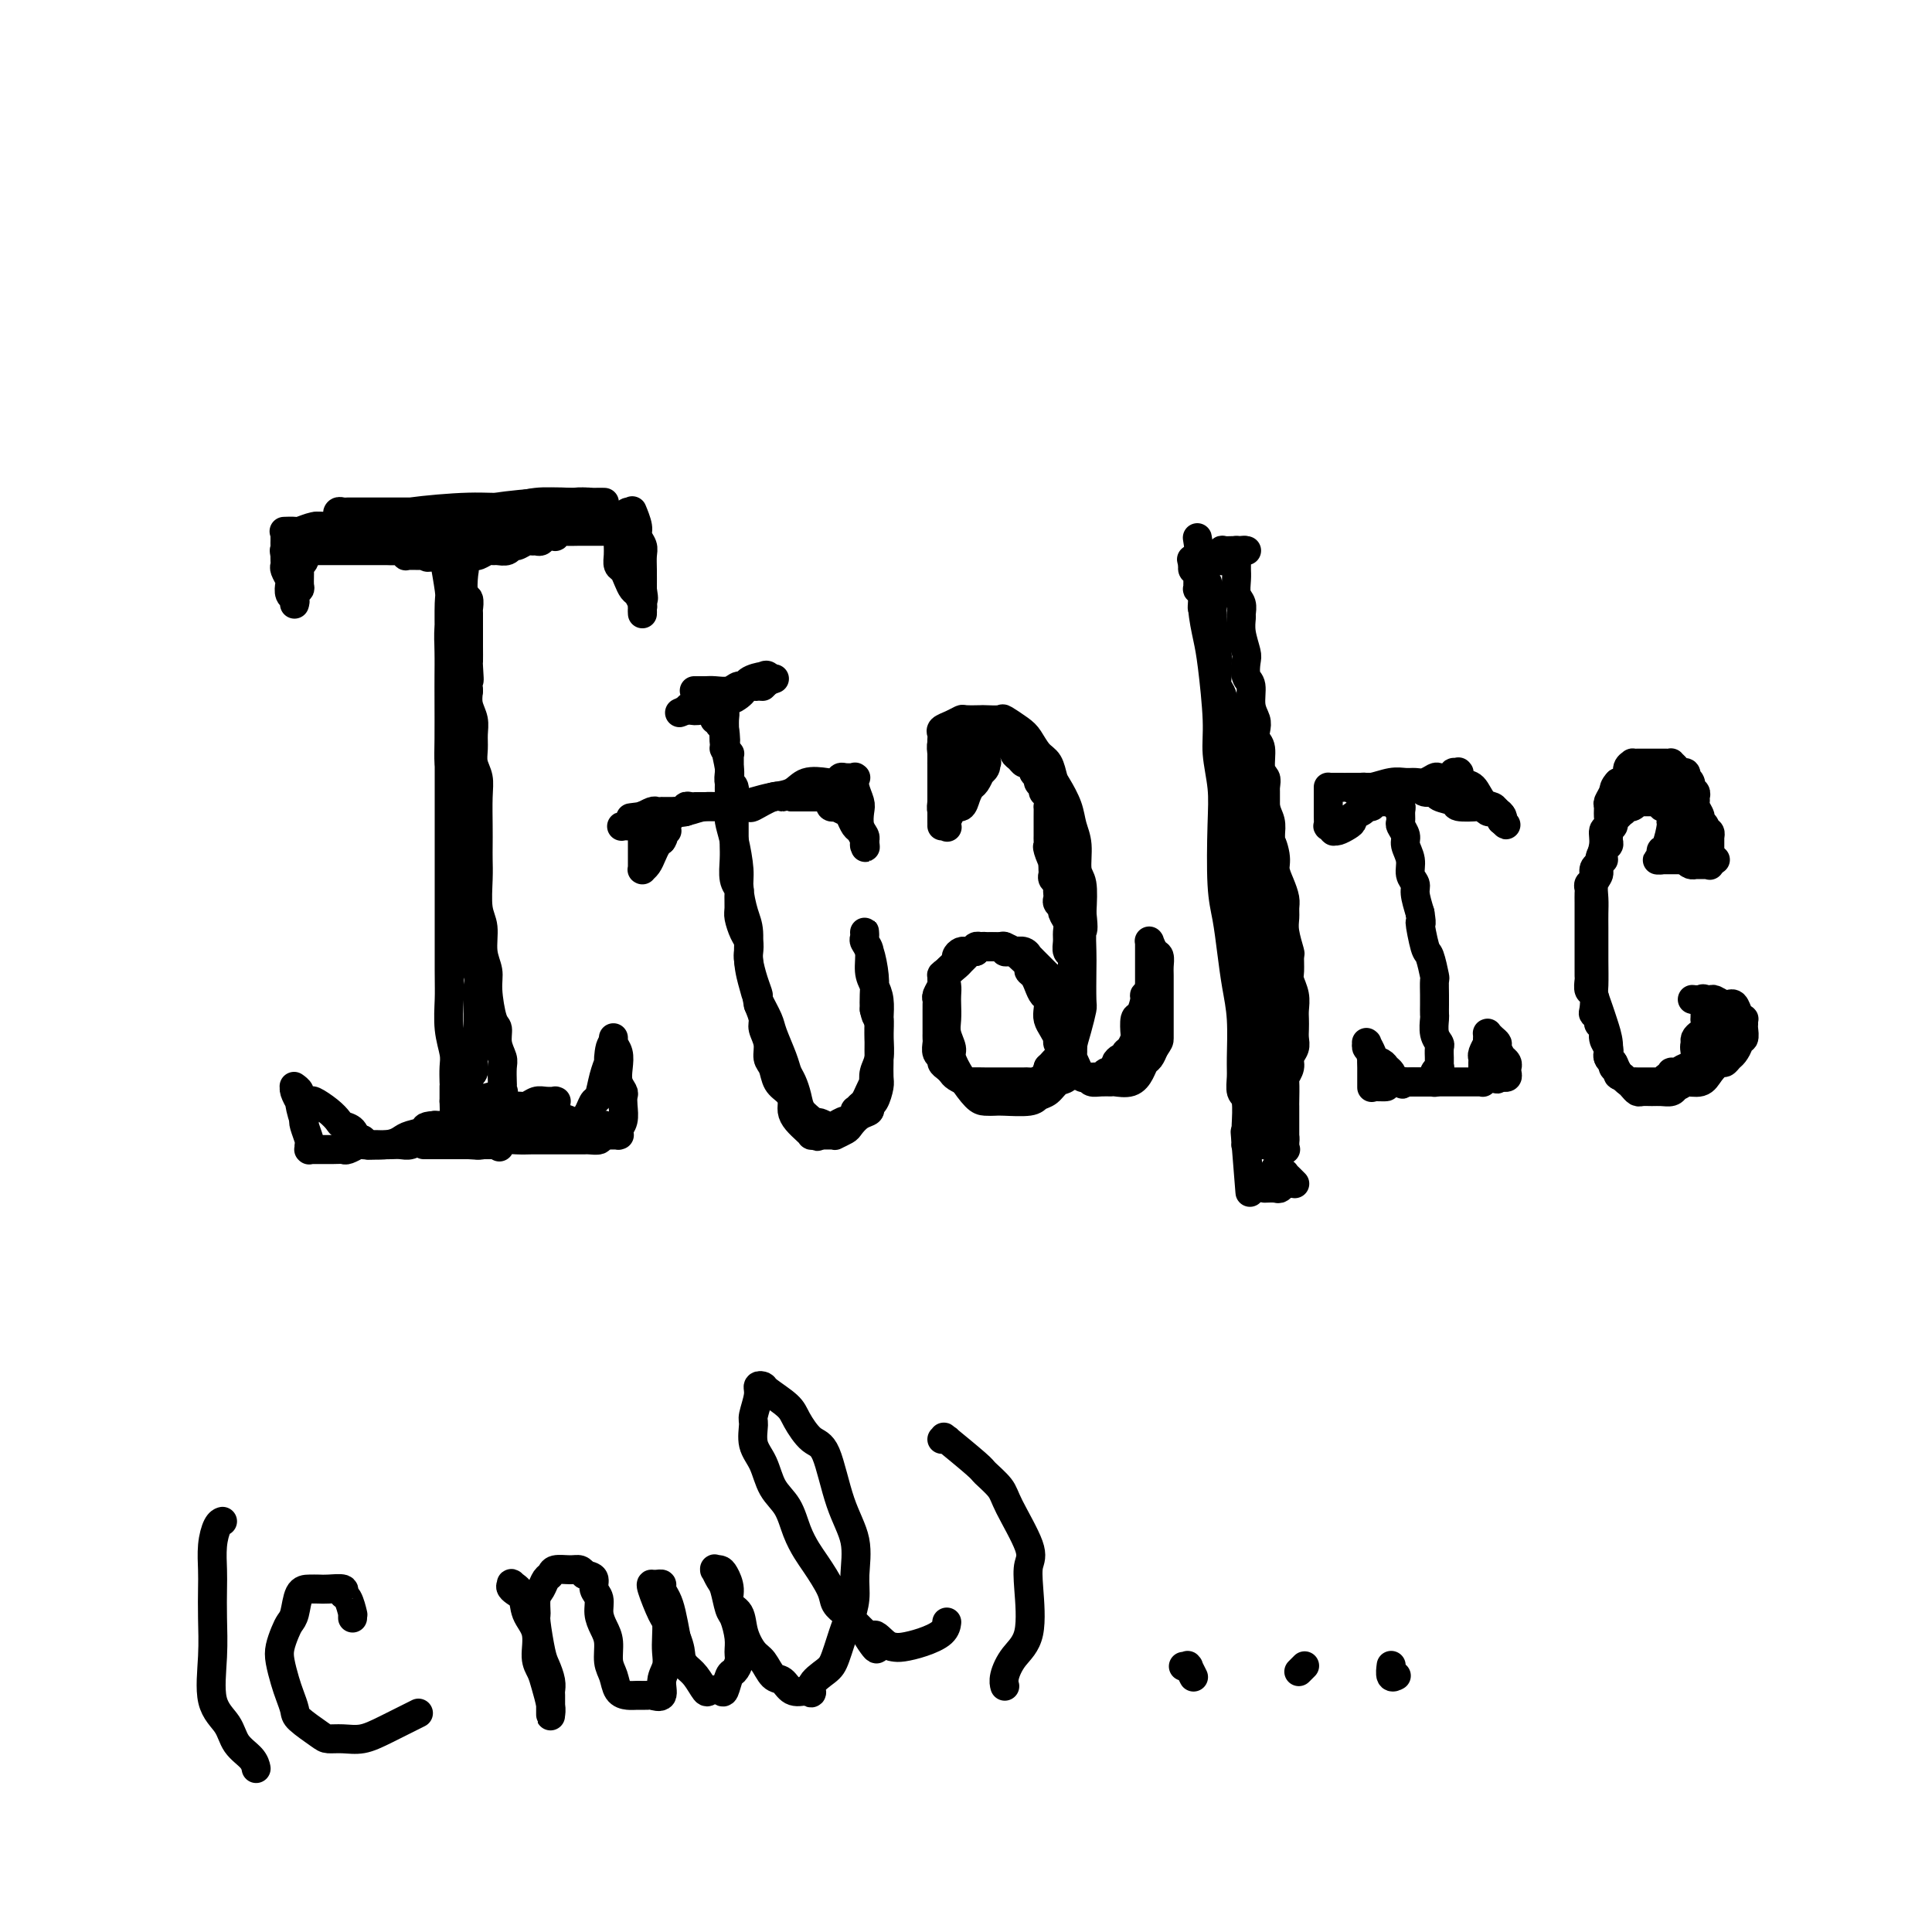 <svg viewBox='0 0 400 400' version='1.1' xmlns='http://www.w3.org/2000/svg' xmlns:xlink='http://www.w3.org/1999/xlink'><g fill='none' stroke='#000000' stroke-width='6' stroke-linecap='round' stroke-linejoin='round'><path d='M66,109c-0.041,-0.000 -0.081,-0.001 0,0c0.081,0.001 0.284,0.003 0,0c-0.284,-0.003 -1.057,-0.011 0,0c1.057,0.011 3.942,0.041 6,0c2.058,-0.041 3.288,-0.154 5,0c1.712,0.154 3.907,0.573 8,0c4.093,-0.573 10.083,-2.140 14,-3c3.917,-0.860 5.760,-1.015 8,-1c2.240,0.015 4.877,0.200 7,0c2.123,-0.200 3.732,-0.786 5,-1c1.268,-0.214 2.193,-0.058 3,0c0.807,0.058 1.494,0.016 2,0c0.506,-0.016 0.829,-0.005 1,0c0.171,0.005 0.190,0.005 0,0c-0.190,-0.005 -0.588,-0.016 -2,0c-1.412,0.016 -3.837,0.060 -6,0c-2.163,-0.060 -4.065,-0.222 -6,0c-1.935,0.222 -3.904,0.830 -6,1c-2.096,0.170 -4.320,-0.098 -8,0c-3.680,0.098 -8.818,0.563 -12,1c-3.182,0.437 -4.409,0.845 -6,1c-1.591,0.155 -3.547,0.056 -5,0c-1.453,-0.056 -2.401,-0.067 -3,0c-0.599,0.067 -0.847,0.214 -1,0c-0.153,-0.214 -0.212,-0.789 0,-1c0.212,-0.211 0.694,-0.056 1,0c0.306,0.056 0.436,0.015 1,0c0.564,-0.015 1.564,-0.004 4,0c2.436,0.004 6.310,0.001 8,0c1.690,-0.001 1.197,-0.000 3,0c1.803,0.000 5.901,0.000 10,0'/><path d='M97,106c4.844,-0.321 3.953,-0.622 6,-1c2.047,-0.378 7.032,-0.833 10,-1c2.968,-0.167 3.920,-0.044 5,0c1.080,0.044 2.287,0.011 3,0c0.713,-0.011 0.930,-0.000 1,0c0.070,0.000 -0.007,-0.011 0,0c0.007,0.011 0.098,0.043 0,0c-0.098,-0.043 -0.384,-0.162 -1,0c-0.616,0.162 -1.563,0.604 -3,1c-1.437,0.396 -3.366,0.747 -5,1c-1.634,0.253 -2.975,0.409 -6,1c-3.025,0.591 -7.734,1.616 -11,2c-3.266,0.384 -5.087,0.126 -7,0c-1.913,-0.126 -3.917,-0.121 -6,0c-2.083,0.121 -4.247,0.358 -7,1c-2.753,0.642 -6.097,1.689 -8,2c-1.903,0.311 -2.367,-0.113 -3,0c-0.633,0.113 -1.436,0.762 -2,1c-0.564,0.238 -0.890,0.064 -1,0c-0.110,-0.064 -0.004,-0.017 0,0c0.004,0.017 -0.094,0.003 0,0c0.094,-0.003 0.380,0.006 1,0c0.620,-0.006 1.574,-0.026 3,0c1.426,0.026 3.324,0.098 5,0c1.676,-0.098 3.128,-0.365 6,-1c2.872,-0.635 7.163,-1.638 10,-2c2.837,-0.362 4.222,-0.083 6,0c1.778,0.083 3.951,-0.029 6,0c2.049,0.029 3.975,0.200 6,0c2.025,-0.200 4.150,-0.771 6,-1c1.850,-0.229 3.425,-0.114 5,0'/><path d='M116,109c9.097,-0.845 4.840,-0.959 4,-1c-0.840,-0.041 1.736,-0.011 3,0c1.264,0.011 1.214,0.003 2,0c0.786,-0.003 2.407,-0.001 3,0c0.593,0.001 0.159,0.000 0,0c-0.159,-0.000 -0.042,-0.000 0,0c0.042,0.000 0.010,0.000 0,0c-0.010,-0.000 0.001,0.000 0,0c-0.001,-0.000 -0.014,-0.000 0,0c0.014,0.000 0.057,0.001 0,0c-0.057,-0.001 -0.212,-0.003 0,0c0.212,0.003 0.792,0.011 1,0c0.208,-0.011 0.046,-0.041 0,0c-0.046,0.041 0.026,0.155 0,0c-0.026,-0.155 -0.151,-0.577 0,-1c0.151,-0.423 0.576,-0.845 1,-1c0.424,-0.155 0.846,-0.041 1,0c0.154,0.041 0.041,0.011 0,0c-0.041,-0.011 -0.011,-0.002 0,0c0.011,0.002 0.002,-0.002 0,0c-0.002,0.002 0.004,0.010 0,0c-0.004,-0.010 -0.016,-0.039 0,0c0.016,0.039 0.061,0.146 0,0c-0.061,-0.146 -0.226,-0.545 0,0c0.226,0.545 0.845,2.035 1,3c0.155,0.965 -0.155,1.405 0,2c0.155,0.595 0.773,1.345 1,2c0.227,0.655 0.061,1.215 0,2c-0.061,0.785 -0.017,1.796 0,3c0.017,1.204 0.009,2.602 0,4'/><path d='M133,122c0.464,2.823 0.124,1.881 0,2c-0.124,0.119 -0.033,1.300 0,2c0.033,0.700 0.009,0.920 0,1c-0.009,0.080 -0.002,0.022 0,0c0.002,-0.022 0.001,-0.006 0,0c-0.001,0.006 -0.000,0.001 0,0c0.000,-0.001 0.000,0.001 0,0c-0.000,-0.001 -0.000,-0.003 0,0c0.000,0.003 0.001,0.013 0,0c-0.001,-0.013 -0.003,-0.049 0,0c0.003,0.049 0.012,0.183 0,0c-0.012,-0.183 -0.045,-0.682 0,-1c0.045,-0.318 0.167,-0.456 0,-1c-0.167,-0.544 -0.623,-1.493 -1,-2c-0.377,-0.507 -0.675,-0.573 -1,-1c-0.325,-0.427 -0.675,-1.216 -1,-2c-0.325,-0.784 -0.623,-1.561 -1,-2c-0.377,-0.439 -0.833,-0.538 -1,-1c-0.167,-0.462 -0.044,-1.287 0,-2c0.044,-0.713 0.008,-1.316 0,-2c-0.008,-0.684 0.012,-1.451 0,-2c-0.012,-0.549 -0.056,-0.879 0,-1c0.056,-0.121 0.211,-0.032 0,0c-0.211,0.032 -0.789,0.009 -1,0c-0.211,-0.009 -0.057,-0.002 0,0c0.057,0.002 0.015,0.001 0,0c-0.015,-0.001 -0.004,-0.000 0,0c0.004,0.000 0.001,0.000 0,0c-0.001,-0.000 -0.000,-0.000 0,0c0.000,0.000 0.000,0.000 0,0c-0.000,-0.000 -0.000,-0.000 0,0'/><path d='M127,110c-0.929,-2.475 -0.251,-0.663 0,0c0.251,0.663 0.076,0.178 0,0c-0.076,-0.178 -0.051,-0.048 0,0c0.051,0.048 0.128,0.013 0,0c-0.128,-0.013 -0.462,-0.003 -1,0c-0.538,0.003 -1.282,-0.000 -2,0c-0.718,0.000 -1.412,0.004 -2,0c-0.588,-0.004 -1.071,-0.015 -2,0c-0.929,0.015 -2.304,0.057 -3,0c-0.696,-0.057 -0.711,-0.212 -1,0c-0.289,0.212 -0.851,0.793 -1,1c-0.149,0.207 0.115,0.041 0,0c-0.115,-0.041 -0.608,0.042 -1,0c-0.392,-0.042 -0.681,-0.208 -1,0c-0.319,0.208 -0.666,0.792 -1,1c-0.334,0.208 -0.653,0.041 -1,0c-0.347,-0.041 -0.722,0.045 -1,0c-0.278,-0.045 -0.459,-0.222 -1,0c-0.541,0.222 -1.440,0.844 -2,1c-0.560,0.156 -0.779,-0.155 -1,0c-0.221,0.155 -0.444,0.777 -1,1c-0.556,0.223 -1.444,0.046 -2,0c-0.556,-0.046 -0.779,0.040 -1,0c-0.221,-0.040 -0.441,-0.207 -1,0c-0.559,0.207 -1.458,0.788 -2,1c-0.542,0.212 -0.726,0.057 -1,0c-0.274,-0.057 -0.637,-0.015 -1,0c-0.363,0.015 -0.726,0.004 -1,0c-0.274,-0.004 -0.458,-0.001 -1,0c-0.542,0.001 -1.440,0.000 -2,0c-0.560,-0.000 -0.780,-0.000 -1,0'/><path d='M92,115c-5.824,0.774 -2.884,0.207 -2,0c0.884,-0.207 -0.288,-0.056 -1,0c-0.712,0.056 -0.964,0.015 -1,0c-0.036,-0.015 0.144,-0.004 0,0c-0.144,0.004 -0.612,0.002 -1,0c-0.388,-0.002 -0.696,-0.004 -1,0c-0.304,0.004 -0.605,0.015 -1,0c-0.395,-0.015 -0.884,-0.057 -1,0c-0.116,0.057 0.143,0.211 0,0c-0.143,-0.211 -0.686,-0.789 -1,-1c-0.314,-0.211 -0.399,-0.057 -1,0c-0.601,0.057 -1.719,0.015 -2,0c-0.281,-0.015 0.275,-0.004 0,0c-0.275,0.004 -1.382,0.001 -2,0c-0.618,-0.001 -0.747,-0.000 -1,0c-0.253,0.000 -0.631,0.000 -1,0c-0.369,-0.000 -0.729,-0.000 -1,0c-0.271,0.000 -0.452,0.000 -1,0c-0.548,-0.000 -1.461,-0.000 -2,0c-0.539,0.000 -0.704,0.000 -1,0c-0.296,-0.000 -0.724,-0.000 -1,0c-0.276,0.000 -0.400,0.000 -1,0c-0.600,-0.000 -1.676,-0.000 -2,0c-0.324,0.000 0.105,0.000 0,0c-0.105,-0.000 -0.745,-0.000 -1,0c-0.255,0.000 -0.125,0.000 0,0c0.125,-0.000 0.243,-0.000 0,0c-0.243,0.000 -0.849,0.000 -1,0c-0.151,-0.000 0.152,-0.000 0,0c-0.152,0.000 -0.758,0.000 -1,0c-0.242,-0.000 -0.121,-0.000 0,0'/><path d='M64,114c-4.333,-0.155 -1.165,-0.041 0,0c1.165,0.041 0.326,0.009 0,0c-0.326,-0.009 -0.139,0.004 0,0c0.139,-0.004 0.230,-0.026 0,0c-0.230,0.026 -0.779,0.099 -1,0c-0.221,-0.099 -0.112,-0.370 0,0c0.112,0.370 0.227,1.380 0,2c-0.227,0.620 -0.797,0.849 -1,1c-0.203,0.151 -0.040,0.225 0,1c0.040,0.775 -0.042,2.250 0,3c0.042,0.750 0.207,0.775 0,1c-0.207,0.225 -0.788,0.649 -1,1c-0.212,0.351 -0.057,0.630 0,1c0.057,0.370 0.015,0.831 0,1c-0.015,0.169 -0.004,0.045 0,0c0.004,-0.045 0.001,-0.012 0,0c-0.001,0.012 -0.000,0.003 0,0c0.000,-0.003 0.000,-0.001 0,0c-0.000,0.001 -0.000,0.001 0,0c0.000,-0.001 0.001,-0.004 0,0c-0.001,0.004 -0.004,0.013 0,0c0.004,-0.013 0.015,-0.049 0,0c-0.015,0.049 -0.056,0.183 0,0c0.056,-0.183 0.207,-0.683 0,-1c-0.207,-0.317 -0.774,-0.452 -1,-1c-0.226,-0.548 -0.113,-1.509 0,-2c0.113,-0.491 0.226,-0.513 0,-1c-0.226,-0.487 -0.793,-1.440 -1,-2c-0.207,-0.560 -0.056,-0.728 0,-1c0.056,-0.272 0.016,-0.649 0,-1c-0.016,-0.351 -0.008,-0.675 0,-1'/><path d='M59,115c-0.309,-1.571 -0.083,-0.999 0,-1c0.083,-0.001 0.022,-0.575 0,-1c-0.022,-0.425 -0.006,-0.702 0,-1c0.006,-0.298 0.002,-0.616 0,-1c-0.002,-0.384 -0.000,-0.835 0,-1c0.000,-0.165 0.000,-0.044 0,0c-0.000,0.044 0.000,0.012 0,0c-0.000,-0.012 -0.000,-0.003 0,0c0.000,0.003 0.001,0.001 0,0c-0.001,-0.001 -0.002,-0.000 0,0c0.002,0.000 0.008,-0.000 0,0c-0.008,0.000 -0.029,0.001 0,0c0.029,-0.001 0.109,-0.004 0,0c-0.109,0.004 -0.405,0.015 0,0c0.405,-0.015 1.512,-0.058 2,0c0.488,0.058 0.358,0.215 1,0c0.642,-0.215 2.057,-0.804 3,-1c0.943,-0.196 1.416,0.000 2,0c0.584,-0.000 1.281,-0.196 2,0c0.719,0.196 1.461,0.785 2,1c0.539,0.215 0.877,0.057 1,0c0.123,-0.057 0.032,-0.014 0,0c-0.032,0.014 -0.005,0.000 0,0c0.005,-0.000 -0.013,0.014 0,0c0.013,-0.014 0.055,-0.055 0,0c-0.055,0.055 -0.207,0.207 0,0c0.207,-0.207 0.773,-0.773 1,-1c0.227,-0.227 0.113,-0.113 0,0'/><path d='M92,115c0.030,0.594 0.061,1.187 0,1c-0.061,-0.187 -0.212,-1.155 0,0c0.212,1.155 0.789,4.431 1,6c0.211,1.569 0.057,1.430 0,3c-0.057,1.570 -0.015,4.850 0,7c0.015,2.150 0.004,3.169 0,5c-0.004,1.831 -0.001,4.475 0,7c0.001,2.525 0.000,4.931 0,7c-0.000,2.069 -0.000,3.802 0,7c0.000,3.198 -0.000,7.860 0,11c0.000,3.140 0.000,4.757 0,7c-0.000,2.243 -0.001,5.113 0,7c0.001,1.887 0.004,2.792 0,6c-0.004,3.208 -0.015,8.721 0,12c0.015,3.279 0.057,4.325 0,6c-0.057,1.675 -0.211,3.980 0,6c0.211,2.020 0.789,3.756 1,5c0.211,1.244 0.057,1.997 0,3c-0.057,1.003 -0.015,2.258 0,3c0.015,0.742 0.004,0.973 0,1c-0.004,0.027 -0.001,-0.151 0,0c0.001,0.151 0.000,0.629 0,1c-0.000,0.371 -0.000,0.635 0,1c0.000,0.365 0.000,0.830 0,1c-0.000,0.170 -0.000,0.046 0,0c0.000,-0.046 0.000,-0.012 0,0c-0.000,0.012 -0.000,0.003 0,0c0.000,-0.003 0.000,-0.001 0,0c-0.000,0.001 -0.000,0.000 0,0c0.000,-0.000 0.000,-0.000 0,0c-0.000,0.000 -0.000,0.000 0,0'/><path d='M94,228c0.433,17.486 0.517,4.700 1,0c0.483,-4.700 1.367,-1.316 2,0c0.633,1.316 1.017,0.564 2,0c0.983,-0.564 2.565,-0.939 3,-1c0.435,-0.061 -0.276,0.193 0,0c0.276,-0.193 1.538,-0.832 2,-1c0.462,-0.168 0.125,0.136 0,0c-0.125,-0.136 -0.037,-0.710 0,-1c0.037,-0.290 0.025,-0.295 0,-1c-0.025,-0.705 -0.062,-2.111 0,-3c0.062,-0.889 0.223,-1.263 0,-2c-0.223,-0.737 -0.829,-1.838 -1,-3c-0.171,-1.162 0.094,-2.385 0,-3c-0.094,-0.615 -0.546,-0.622 -1,-2c-0.454,-1.378 -0.910,-4.127 -1,-6c-0.090,-1.873 0.186,-2.871 0,-4c-0.186,-1.129 -0.834,-2.388 -1,-4c-0.166,-1.612 0.152,-3.575 0,-5c-0.152,-1.425 -0.773,-2.311 -1,-4c-0.227,-1.689 -0.061,-4.181 0,-6c0.061,-1.819 0.017,-2.966 0,-4c-0.017,-1.034 -0.008,-1.957 0,-3c0.008,-1.043 0.016,-2.208 0,-4c-0.016,-1.792 -0.057,-4.212 0,-6c0.057,-1.788 0.212,-2.943 0,-4c-0.212,-1.057 -0.793,-2.015 -1,-3c-0.207,-0.985 -0.042,-1.996 0,-3c0.042,-1.004 -0.040,-2.001 0,-3c0.040,-0.999 0.203,-2.000 0,-3c-0.203,-1.000 -0.772,-2.000 -1,-3c-0.228,-1.000 -0.114,-2.000 0,-3'/><path d='M97,143c-1.083,-13.248 -0.290,-5.367 0,-3c0.290,2.367 0.078,-0.781 0,-2c-0.078,-1.219 -0.021,-0.509 0,-1c0.021,-0.491 0.005,-2.182 0,-3c-0.005,-0.818 -0.000,-0.763 0,-1c0.000,-0.237 -0.004,-0.767 0,-2c0.004,-1.233 0.015,-3.167 0,-4c-0.015,-0.833 -0.056,-0.563 0,-1c0.056,-0.437 0.207,-1.581 0,-2c-0.207,-0.419 -0.774,-0.112 -1,-1c-0.226,-0.888 -0.113,-2.969 0,-4c0.113,-1.031 0.226,-1.011 0,-1c-0.226,0.011 -0.793,0.013 -1,0c-0.207,-0.013 -0.056,-0.042 0,0c0.056,0.042 0.015,0.155 0,0c-0.015,-0.155 -0.004,-0.577 0,-1c0.004,-0.423 0.001,-0.846 0,-1c-0.001,-0.154 0.001,-0.039 0,0c-0.001,0.039 -0.004,0.002 0,0c0.004,-0.002 0.016,0.029 0,0c-0.016,-0.029 -0.061,-0.120 0,0c0.061,0.120 0.226,0.449 0,1c-0.226,0.551 -0.845,1.322 -1,3c-0.155,1.678 0.155,4.262 0,6c-0.155,1.738 -0.773,2.632 -1,4c-0.227,1.368 -0.061,3.212 0,5c0.061,1.788 0.019,3.521 0,5c-0.019,1.479 -0.015,2.706 0,5c0.015,2.294 0.043,5.656 0,8c-0.043,2.344 -0.155,3.670 0,5c0.155,1.330 0.578,2.665 1,4'/><path d='M94,162c0.027,7.997 0.595,4.988 1,5c0.405,0.012 0.648,3.044 1,5c0.352,1.956 0.812,2.837 1,4c0.188,1.163 0.103,2.609 0,4c-0.103,1.391 -0.225,2.728 0,4c0.225,1.272 0.796,2.480 1,4c0.204,1.520 0.041,3.353 0,5c-0.041,1.647 0.042,3.108 0,4c-0.042,0.892 -0.207,1.215 0,2c0.207,0.785 0.788,2.032 1,3c0.212,0.968 0.057,1.658 0,2c-0.057,0.342 -0.015,0.337 0,1c0.015,0.663 0.004,1.994 0,3c-0.004,1.006 -0.000,1.688 0,2c0.000,0.312 -0.004,0.254 0,1c0.004,0.746 0.015,2.297 0,3c-0.015,0.703 -0.056,0.559 0,1c0.056,0.441 0.207,1.466 0,2c-0.207,0.534 -0.774,0.576 -1,1c-0.226,0.424 -0.113,1.231 0,2c0.113,0.769 0.226,1.501 0,2c-0.226,0.499 -0.792,0.765 -1,1c-0.208,0.235 -0.057,0.439 0,1c0.057,0.561 0.019,1.477 0,2c-0.019,0.523 -0.019,0.652 0,1c0.019,0.348 0.058,0.916 0,1c-0.058,0.084 -0.212,-0.317 0,0c0.212,0.317 0.789,1.353 1,2c0.211,0.647 0.057,0.905 0,1c-0.057,0.095 -0.016,0.027 0,0c0.016,-0.027 0.008,-0.014 0,0'/><path d='M98,231c-0.155,4.454 -0.041,1.088 0,0c0.041,-1.088 0.011,0.101 0,1c-0.011,0.899 -0.003,1.509 0,2c0.003,0.491 0.001,0.864 0,1c-0.001,0.136 -0.000,0.037 0,0c0.000,-0.037 -0.000,-0.010 0,0c0.000,0.010 0.000,0.003 0,0c-0.000,-0.003 -0.001,-0.001 0,0c0.001,0.001 0.004,0.000 0,0c-0.004,-0.000 -0.015,-0.000 0,0c0.015,0.000 0.056,0.000 0,0c-0.056,-0.000 -0.207,0.000 0,0c0.207,-0.000 0.773,-0.000 1,0c0.227,0.000 0.113,0.000 0,0c-0.113,-0.000 -0.227,-0.001 0,0c0.227,0.001 0.794,0.003 1,0c0.206,-0.003 0.051,-0.011 0,0c-0.051,0.011 0.001,0.041 0,0c-0.001,-0.041 -0.057,-0.155 0,0c0.057,0.155 0.225,0.577 0,1c-0.225,0.423 -0.845,0.845 -1,1c-0.155,0.155 0.155,0.041 0,0c-0.155,-0.041 -0.773,-0.011 -1,0c-0.227,0.011 -0.061,0.003 0,0c0.061,-0.003 0.017,-0.001 0,0c-0.017,0.001 -0.008,0.000 0,0c0.008,-0.000 0.016,-0.000 0,0c-0.016,0.000 -0.056,0.000 0,0c0.056,-0.000 0.207,-0.000 1,0c0.793,0.000 2.226,0.000 3,0c0.774,-0.000 0.887,-0.000 1,0'/><path d='M103,237c0.774,0.928 0.208,0.249 0,0c-0.208,-0.249 -0.059,-0.067 0,0c0.059,0.067 0.029,0.018 0,0c-0.029,-0.018 -0.056,-0.005 0,0c0.056,0.005 0.195,0.001 0,0c-0.195,-0.001 -0.724,-0.000 -1,0c-0.276,0.000 -0.299,0.000 -1,0c-0.701,-0.000 -2.079,-0.000 -3,0c-0.921,0.000 -1.385,0.000 -2,0c-0.615,-0.000 -1.380,-0.000 -2,0c-0.620,0.000 -1.094,-0.000 -2,0c-0.906,0.000 -2.246,0.000 -3,0c-0.754,-0.000 -0.924,-0.000 -1,0c-0.076,0.000 -0.058,0.000 0,0c0.058,-0.000 0.158,-0.000 0,0c-0.158,0.000 -0.573,0.001 0,0c0.573,-0.001 2.133,-0.004 3,0c0.867,0.004 1.040,0.015 2,0c0.960,-0.015 2.708,-0.057 4,0c1.292,0.057 2.128,0.211 3,0c0.872,-0.211 1.780,-0.789 3,-1c1.220,-0.211 2.752,-0.057 4,0c1.248,0.057 2.212,0.015 3,0c0.788,-0.015 1.402,-0.004 2,0c0.598,0.004 1.181,0.001 2,0c0.819,-0.001 1.873,0.001 3,0c1.127,-0.001 2.327,-0.003 3,0c0.673,0.003 0.820,0.011 1,0c0.180,-0.011 0.395,-0.041 1,0c0.605,0.041 1.602,0.155 2,0c0.398,-0.155 0.199,-0.577 0,-1'/><path d='M124,235c5.572,-0.309 2.001,-0.083 1,0c-1.001,0.083 0.569,0.022 1,0c0.431,-0.022 -0.277,-0.006 0,0c0.277,0.006 1.538,0.002 2,0c0.462,-0.002 0.124,-0.000 0,0c-0.124,0.000 -0.033,0.000 0,0c0.033,-0.000 0.009,-0.000 0,0c-0.009,0.000 -0.002,0.000 0,0c0.002,-0.000 0.001,-0.000 0,0c-0.001,0.000 0.000,0.001 0,0c-0.000,-0.001 -0.001,-0.003 0,0c0.001,0.003 0.004,0.010 0,0c-0.004,-0.010 -0.015,-0.036 0,0c0.015,0.036 0.056,0.136 0,0c-0.056,-0.136 -0.210,-0.508 0,-1c0.210,-0.492 0.785,-1.104 1,-2c0.215,-0.896 0.072,-2.077 0,-3c-0.072,-0.923 -0.071,-1.588 0,-2c0.071,-0.412 0.211,-0.572 0,-1c-0.211,-0.428 -0.775,-1.124 -1,-2c-0.225,-0.876 -0.113,-1.934 0,-3c0.113,-1.066 0.226,-2.142 0,-3c-0.226,-0.858 -0.793,-1.498 -1,-2c-0.207,-0.502 -0.056,-0.867 0,-1c0.056,-0.133 0.015,-0.035 0,0c-0.015,0.035 -0.004,0.008 0,0c0.004,-0.008 0.001,0.003 0,0c-0.001,-0.003 -0.000,-0.022 0,0c0.000,0.022 0.000,0.083 0,0c-0.000,-0.083 -0.000,-0.309 0,0c0.000,0.309 0.000,1.155 0,2'/><path d='M127,217c-0.549,-1.896 -0.921,0.863 -1,2c-0.079,1.137 0.134,0.650 0,1c-0.134,0.350 -0.614,1.536 -1,3c-0.386,1.464 -0.678,3.205 -1,4c-0.322,0.795 -0.675,0.644 -1,1c-0.325,0.356 -0.623,1.220 -1,2c-0.377,0.780 -0.833,1.477 -1,2c-0.167,0.523 -0.045,0.872 0,1c0.045,0.128 0.012,0.034 0,0c-0.012,-0.034 -0.003,-0.009 0,0c0.003,0.009 0.001,0.002 0,0c-0.001,-0.002 -0.000,-0.001 0,0c0.000,0.001 -0.000,0.000 0,0c0.000,-0.000 0.001,-0.000 0,0c-0.001,0.000 -0.003,0.001 0,0c0.003,-0.001 0.010,-0.003 0,0c-0.010,0.003 -0.036,0.012 0,0c0.036,-0.012 0.133,-0.045 0,0c-0.133,0.045 -0.496,0.169 -1,0c-0.504,-0.169 -1.149,-0.632 -2,-1c-0.851,-0.368 -1.909,-0.642 -3,-1c-1.091,-0.358 -2.215,-0.799 -3,-1c-0.785,-0.201 -1.229,-0.163 -2,0c-0.771,0.163 -1.867,0.450 -3,0c-1.133,-0.450 -2.304,-1.637 -3,-2c-0.696,-0.363 -0.919,0.099 -2,0c-1.081,-0.099 -3.022,-0.759 -4,-1c-0.978,-0.241 -0.994,-0.065 -1,0c-0.006,0.065 -0.002,0.017 0,0c0.002,-0.017 0.000,-0.005 0,0c-0.000,0.005 -0.000,0.002 0,0'/><path d='M97,227c-3.791,-0.993 -1.269,-0.477 0,0c1.269,0.477 1.284,0.913 2,1c0.716,0.087 2.131,-0.177 3,0c0.869,0.177 1.191,0.793 2,1c0.809,0.207 2.105,0.003 3,0c0.895,-0.003 1.389,0.195 2,0c0.611,-0.195 1.341,-0.784 2,-1c0.659,-0.216 1.248,-0.058 2,0c0.752,0.058 1.665,0.015 2,0c0.335,-0.015 0.090,-0.004 0,0c-0.090,0.004 -0.024,0.000 0,0c0.024,-0.000 0.008,0.003 0,0c-0.008,-0.003 -0.006,-0.012 0,0c0.006,0.012 0.017,0.043 0,0c-0.017,-0.043 -0.062,-0.162 0,0c0.062,0.162 0.231,0.604 0,1c-0.231,0.396 -0.863,0.747 -2,1c-1.137,0.253 -2.780,0.407 -4,1c-1.220,0.593 -2.018,1.623 -3,2c-0.982,0.377 -2.147,0.101 -3,0c-0.853,-0.101 -1.394,-0.027 -2,0c-0.606,0.027 -1.275,0.007 -2,0c-0.725,-0.007 -1.504,-0.002 -2,0c-0.496,0.002 -0.707,0.001 -1,0c-0.293,-0.001 -0.666,-0.000 -1,0c-0.334,0.000 -0.628,0.000 -1,0c-0.372,-0.000 -0.824,-0.000 -1,0c-0.176,0.000 -0.078,0.000 0,0c0.078,-0.000 0.136,-0.000 0,0c-0.136,0.000 -0.468,0.000 -1,0c-0.532,-0.000 -1.266,-0.000 -2,0'/><path d='M90,233c-2.771,0.178 -1.699,0.622 -2,1c-0.301,0.378 -1.974,0.689 -3,1c-1.026,0.311 -1.406,0.623 -2,1c-0.594,0.377 -1.401,0.819 -3,1c-1.599,0.181 -3.988,0.101 -5,0c-1.012,-0.101 -0.646,-0.223 -1,0c-0.354,0.223 -1.428,0.792 -2,1c-0.572,0.208 -0.640,0.056 -1,0c-0.360,-0.056 -1.011,-0.015 -2,0c-0.989,0.015 -2.318,0.004 -3,0c-0.682,-0.004 -0.719,-0.001 -1,0c-0.281,0.001 -0.807,0.000 -1,0c-0.193,-0.000 -0.052,-0.000 0,0c0.052,0.000 0.014,0.000 0,0c-0.014,-0.000 -0.004,-0.000 0,0c0.004,0.000 0.001,0.000 0,0c-0.001,-0.000 -0.000,-0.000 0,0c0.000,0.000 0.000,-0.000 0,0c-0.000,0.000 -0.000,0.000 0,0c0.000,-0.000 0.000,-0.000 0,0c-0.000,0.000 0.000,0.000 0,0c-0.000,-0.000 -0.000,-0.000 0,0c0.000,0.000 0.000,0.001 0,0c-0.000,-0.001 -0.000,-0.004 0,0c0.000,0.004 0.001,0.014 0,0c-0.001,-0.014 -0.004,-0.053 0,0c0.004,0.053 0.015,0.196 0,0c-0.015,-0.196 -0.056,-0.733 0,-1c0.056,-0.267 0.207,-0.264 0,-1c-0.207,-0.736 -0.774,-2.210 -1,-3c-0.226,-0.790 -0.113,-0.895 0,-1'/><path d='M63,232c-0.707,-1.862 -0.974,-3.518 -1,-4c-0.026,-0.482 0.189,0.211 0,0c-0.189,-0.211 -0.783,-1.324 -1,-2c-0.217,-0.676 -0.058,-0.913 0,-1c0.058,-0.087 0.016,-0.023 0,0c-0.016,0.023 -0.005,0.005 0,0c0.005,-0.005 0.006,0.002 0,0c-0.006,-0.002 -0.018,-0.012 0,0c0.018,0.012 0.064,0.046 0,0c-0.064,-0.046 -0.240,-0.172 0,0c0.240,0.172 0.897,0.640 1,1c0.103,0.360 -0.347,0.611 0,1c0.347,0.389 1.492,0.917 2,1c0.508,0.083 0.377,-0.277 1,0c0.623,0.277 1.998,1.192 3,2c1.002,0.808 1.631,1.509 2,2c0.369,0.491 0.477,0.773 1,1c0.523,0.227 1.461,0.401 2,1c0.539,0.599 0.680,1.625 1,2c0.320,0.375 0.818,0.101 1,0c0.182,-0.101 0.049,-0.027 0,0c-0.049,0.027 -0.013,0.007 0,0c0.013,-0.007 0.004,-0.002 0,0c-0.004,0.002 -0.001,0.001 0,0c0.001,-0.001 0.000,-0.000 0,0c-0.000,0.000 -0.000,0.000 0,0c0.000,-0.000 0.000,-0.000 0,0c-0.000,0.000 -0.000,0.000 0,0c0.000,-0.000 0.000,-0.000 0,0c-0.000,0.000 -0.000,0.000 0,0c0.000,-0.000 0.000,-0.000 0,0'/><path d='M75,236c2.166,1.701 0.579,0.455 0,0c-0.579,-0.455 -0.152,-0.118 0,0c0.152,0.118 0.029,0.018 0,0c-0.029,-0.018 0.037,0.048 0,0c-0.037,-0.048 -0.176,-0.209 0,0c0.176,0.209 0.666,0.788 1,1c0.334,0.212 0.512,0.058 1,0c0.488,-0.058 1.286,-0.019 2,0c0.714,0.019 1.343,0.020 2,0c0.657,-0.020 1.341,-0.061 2,0c0.659,0.061 1.294,0.223 2,0c0.706,-0.223 1.485,-0.830 2,-1c0.515,-0.170 0.767,0.098 1,0c0.233,-0.098 0.447,-0.562 1,-1c0.553,-0.438 1.447,-0.848 2,-1c0.553,-0.152 0.767,-0.044 1,0c0.233,0.044 0.486,0.026 1,0c0.514,-0.026 1.290,-0.060 2,0c0.710,0.060 1.355,0.212 2,0c0.645,-0.212 1.290,-0.789 2,-1c0.710,-0.211 1.486,-0.057 2,0c0.514,0.057 0.768,0.015 1,0c0.232,-0.015 0.444,-0.004 1,0c0.556,0.004 1.457,0.001 2,0c0.543,-0.001 0.728,-0.000 1,0c0.272,0.000 0.632,0.000 1,0c0.368,-0.000 0.745,-0.000 1,0c0.255,0.000 0.388,0.000 1,0c0.612,-0.000 1.703,-0.000 2,0c0.297,0.000 -0.201,0.000 0,0c0.201,-0.000 1.100,-0.000 2,0'/><path d='M113,233c6.074,-0.464 2.258,-0.124 1,0c-1.258,0.124 0.040,0.033 1,0c0.960,-0.033 1.581,-0.009 2,0c0.419,0.009 0.634,0.002 1,0c0.366,-0.002 0.882,-0.001 1,0c0.118,0.001 -0.161,0.000 0,0c0.161,-0.000 0.764,-0.000 1,0c0.236,0.000 0.106,0.000 0,0c-0.106,-0.000 -0.187,-0.000 0,0c0.187,0.000 0.642,0.000 1,0c0.358,-0.000 0.618,-0.000 1,0c0.382,0.000 0.887,0.000 1,0c0.113,-0.000 -0.167,0.000 0,0c0.167,-0.000 0.781,-0.000 1,0c0.219,0.000 0.045,0.000 0,0c-0.045,-0.000 0.041,-0.000 0,0c-0.041,0.000 -0.207,0.000 0,0c0.207,-0.000 0.788,-0.000 1,0c0.212,0.000 0.057,0.000 0,0c-0.057,-0.000 -0.015,-0.001 0,0c0.015,0.001 0.004,0.003 0,0c-0.004,-0.003 -0.000,-0.011 0,0c0.000,0.011 -0.004,0.041 0,0c0.004,-0.041 0.015,-0.155 0,0c-0.015,0.155 -0.056,0.578 0,1c0.056,0.422 0.207,0.845 0,1c-0.207,0.155 -0.774,0.044 -1,0c-0.226,-0.044 -0.113,-0.022 0,0'/><path d='M149,145c0.002,0.004 0.004,0.007 0,0c-0.004,-0.007 -0.015,-0.025 0,0c0.015,0.025 0.057,0.094 0,0c-0.057,-0.094 -0.212,-0.352 0,0c0.212,0.352 0.793,1.313 1,2c0.207,0.687 0.041,1.101 0,2c-0.041,0.899 0.042,2.282 0,3c-0.042,0.718 -0.208,0.772 0,2c0.208,1.228 0.791,3.631 1,5c0.209,1.369 0.046,1.703 0,3c-0.046,1.297 0.025,3.556 0,5c-0.025,1.444 -0.148,2.074 0,3c0.148,0.926 0.565,2.150 1,4c0.435,1.850 0.886,4.328 1,6c0.114,1.672 -0.110,2.538 0,4c0.110,1.462 0.553,3.520 1,5c0.447,1.480 0.897,2.382 1,4c0.103,1.618 -0.142,3.954 0,6c0.142,2.046 0.672,3.804 1,5c0.328,1.196 0.455,1.829 1,3c0.545,1.171 1.508,2.879 2,4c0.492,1.121 0.513,1.654 1,3c0.487,1.346 1.439,3.505 2,5c0.561,1.495 0.732,2.326 1,3c0.268,0.674 0.632,1.189 1,2c0.368,0.811 0.739,1.916 1,3c0.261,1.084 0.410,2.146 1,3c0.590,0.854 1.620,1.499 2,2c0.380,0.501 0.108,0.857 0,1c-0.108,0.143 -0.054,0.071 0,0'/><path d='M168,233c1.996,4.485 0.987,1.197 1,0c0.013,-1.197 1.050,-0.305 2,0c0.950,0.305 1.814,0.021 2,0c0.186,-0.021 -0.305,0.219 0,0c0.305,-0.219 1.405,-0.899 2,-1c0.595,-0.101 0.684,0.377 1,0c0.316,-0.377 0.858,-1.609 1,-2c0.142,-0.391 -0.116,0.059 0,0c0.116,-0.059 0.606,-0.627 1,-1c0.394,-0.373 0.693,-0.550 1,-1c0.307,-0.450 0.622,-1.172 1,-2c0.378,-0.828 0.819,-1.761 1,-2c0.181,-0.239 0.101,0.215 0,0c-0.101,-0.215 -0.222,-1.100 0,-2c0.222,-0.900 0.789,-1.816 1,-3c0.211,-1.184 0.067,-2.637 0,-4c-0.067,-1.363 -0.055,-2.638 0,-4c0.055,-1.362 0.155,-2.813 0,-4c-0.155,-1.187 -0.563,-2.111 -1,-3c-0.437,-0.889 -0.902,-1.744 -1,-3c-0.098,-1.256 0.170,-2.912 0,-4c-0.170,-1.088 -0.777,-1.609 -1,-2c-0.223,-0.391 -0.060,-0.652 0,-1c0.060,-0.348 0.019,-0.783 0,-1c-0.019,-0.217 -0.015,-0.214 0,0c0.015,0.214 0.043,0.641 0,1c-0.043,0.359 -0.155,0.652 0,1c0.155,0.348 0.578,0.753 1,2c0.422,1.247 0.844,3.336 1,5c0.156,1.664 0.044,2.904 0,4c-0.044,1.096 -0.022,2.048 0,3'/><path d='M181,209c0.536,2.595 0.875,1.581 1,2c0.125,0.419 0.034,2.271 0,4c-0.034,1.729 -0.012,3.335 0,4c0.012,0.665 0.013,0.387 0,1c-0.013,0.613 -0.040,2.115 0,3c0.040,0.885 0.149,1.153 0,2c-0.149,0.847 -0.555,2.272 -1,3c-0.445,0.728 -0.930,0.758 -1,1c-0.070,0.242 0.275,0.696 0,1c-0.275,0.304 -1.169,0.460 -2,1c-0.831,0.540 -1.598,1.465 -2,2c-0.402,0.535 -0.440,0.679 -1,1c-0.560,0.321 -1.641,0.818 -2,1c-0.359,0.182 0.005,0.049 0,0c-0.005,-0.049 -0.379,-0.012 -1,0c-0.621,0.012 -1.489,0.001 -2,0c-0.511,-0.001 -0.665,0.008 -1,0c-0.335,-0.008 -0.850,-0.032 -1,0c-0.150,0.032 0.065,0.122 0,0c-0.065,-0.122 -0.412,-0.456 -1,-1c-0.588,-0.544 -1.418,-1.300 -2,-2c-0.582,-0.700 -0.915,-1.346 -1,-2c-0.085,-0.654 0.078,-1.315 0,-2c-0.078,-0.685 -0.398,-1.394 -1,-2c-0.602,-0.606 -1.486,-1.111 -2,-2c-0.514,-0.889 -0.659,-2.163 -1,-3c-0.341,-0.837 -0.879,-1.238 -1,-2c-0.121,-0.762 0.174,-1.885 0,-3c-0.174,-1.115 -0.816,-2.223 -1,-3c-0.184,-0.777 0.090,-1.222 0,-2c-0.090,-0.778 -0.545,-1.889 -1,-3'/><path d='M157,208c-0.574,-2.804 -0.010,-1.815 0,-2c0.010,-0.185 -0.536,-1.543 -1,-3c-0.464,-1.457 -0.846,-3.013 -1,-4c-0.154,-0.987 -0.080,-1.404 0,-2c0.080,-0.596 0.165,-1.372 0,-2c-0.165,-0.628 -0.579,-1.110 -1,-2c-0.421,-0.890 -0.849,-2.190 -1,-3c-0.151,-0.810 -0.026,-1.130 0,-2c0.026,-0.870 -0.045,-2.292 0,-3c0.045,-0.708 0.208,-0.704 0,-1c-0.208,-0.296 -0.788,-0.893 -1,-2c-0.212,-1.107 -0.057,-2.723 0,-4c0.057,-1.277 0.015,-2.213 0,-3c-0.015,-0.787 -0.003,-1.423 0,-2c0.003,-0.577 -0.003,-1.095 0,-2c0.003,-0.905 0.015,-2.197 0,-3c-0.015,-0.803 -0.057,-1.118 0,-2c0.057,-0.882 0.211,-2.331 0,-3c-0.211,-0.669 -0.789,-0.558 -1,-1c-0.211,-0.442 -0.057,-1.438 0,-2c0.057,-0.562 0.015,-0.689 0,-1c-0.015,-0.311 -0.004,-0.805 0,-1c0.004,-0.195 0.002,-0.090 0,0c-0.002,0.090 -0.004,0.164 0,0c0.004,-0.164 0.015,-0.565 0,-1c-0.015,-0.435 -0.057,-0.904 0,-1c0.057,-0.096 0.211,0.182 0,0c-0.211,-0.182 -0.789,-0.822 -1,-1c-0.211,-0.178 -0.057,0.106 0,0c0.057,-0.106 0.016,-0.602 0,-1c-0.016,-0.398 -0.008,-0.699 0,-1'/><path d='M150,153c-1.099,-8.403 -0.347,-1.912 0,0c0.347,1.912 0.289,-0.756 0,-2c-0.289,-1.244 -0.810,-1.066 -1,-1c-0.190,0.066 -0.051,0.019 0,0c0.051,-0.019 0.014,-0.009 0,0c-0.014,0.009 -0.004,0.016 0,0c0.004,-0.016 0.001,-0.057 0,0c-0.001,0.057 0.001,0.211 0,0c-0.001,-0.211 -0.004,-0.789 0,-1c0.004,-0.211 0.015,-0.057 0,0c-0.015,0.057 -0.057,0.016 0,0c0.057,-0.016 0.212,-0.007 0,0c-0.212,0.007 -0.793,0.012 -1,0c-0.207,-0.012 -0.041,-0.042 0,0c0.041,0.042 -0.041,0.155 0,0c0.041,-0.155 0.207,-0.578 0,-1c-0.207,-0.422 -0.786,-0.844 -1,-1c-0.214,-0.156 -0.061,-0.044 0,0c0.061,0.044 0.031,0.022 0,0'/><path d='M130,171c-0.353,-0.024 -0.706,-0.048 -1,0c-0.294,0.048 -0.530,0.166 0,0c0.530,-0.166 1.827,-0.618 3,-1c1.173,-0.382 2.221,-0.694 4,-1c1.779,-0.306 4.288,-0.607 6,-1c1.712,-0.393 2.626,-0.878 4,-1c1.374,-0.122 3.209,0.117 5,0c1.791,-0.117 3.537,-0.592 5,-1c1.463,-0.408 2.644,-0.749 4,-1c1.356,-0.251 2.889,-0.411 4,-1c1.111,-0.589 1.802,-1.608 3,-2c1.198,-0.392 2.903,-0.158 4,0c1.097,0.158 1.586,0.238 2,0c0.414,-0.238 0.752,-0.796 1,-1c0.248,-0.204 0.406,-0.055 1,0c0.594,0.055 1.623,0.015 2,0c0.377,-0.015 0.101,-0.004 0,0c-0.101,0.004 -0.027,0.001 0,0c0.027,-0.001 0.007,-0.000 0,0c-0.007,0.000 -0.002,0.000 0,0c0.002,-0.000 0.001,-0.001 0,0c-0.001,0.001 -0.001,0.005 0,0c0.001,-0.005 0.004,-0.020 0,0c-0.004,0.020 -0.015,0.073 0,0c0.015,-0.073 0.056,-0.273 0,0c-0.056,0.273 -0.207,1.018 0,2c0.207,0.982 0.774,2.200 1,3c0.226,0.800 0.112,1.184 0,2c-0.112,0.816 -0.223,2.066 0,3c0.223,0.934 0.778,1.553 1,2c0.222,0.447 0.111,0.724 0,1'/><path d='M179,174c0.309,2.238 0.083,1.331 0,1c-0.083,-0.331 -0.022,-0.088 0,0c0.022,0.088 0.007,0.022 0,0c-0.007,-0.022 -0.005,0.001 0,0c0.005,-0.001 0.012,-0.027 0,0c-0.012,0.027 -0.045,0.105 0,0c0.045,-0.105 0.168,-0.395 0,-1c-0.168,-0.605 -0.627,-1.525 -1,-2c-0.373,-0.475 -0.659,-0.506 -1,-1c-0.341,-0.494 -0.736,-1.452 -1,-2c-0.264,-0.548 -0.396,-0.687 -1,-1c-0.604,-0.313 -1.678,-0.802 -2,-1c-0.322,-0.198 0.110,-0.106 0,0c-0.110,0.106 -0.761,0.225 -1,0c-0.239,-0.225 -0.064,-0.792 0,-1c0.064,-0.208 0.018,-0.055 0,0c-0.018,0.055 -0.009,0.011 0,0c0.009,-0.011 0.016,0.011 0,0c-0.016,-0.011 -0.057,-0.056 0,0c0.057,0.056 0.211,0.211 0,0c-0.211,-0.211 -0.787,-0.789 -1,-1c-0.213,-0.211 -0.061,-0.057 0,0c0.061,0.057 0.033,0.015 0,0c-0.033,-0.015 -0.070,-0.004 0,0c0.070,0.004 0.246,0.001 0,0c-0.246,-0.001 -0.913,-0.000 -1,0c-0.087,0.000 0.408,0.000 0,0c-0.408,-0.000 -1.718,-0.000 -2,0c-0.282,0.000 0.462,0.000 0,0c-0.462,-0.000 -2.132,-0.000 -3,0c-0.868,0.000 -0.934,0.000 -1,0'/><path d='M164,165c-2.096,-0.432 -1.835,-0.011 -2,0c-0.165,0.011 -0.755,-0.389 -2,0c-1.245,0.389 -3.145,1.568 -4,2c-0.855,0.432 -0.667,0.116 -1,0c-0.333,-0.116 -1.188,-0.031 -2,0c-0.812,0.031 -1.580,0.008 -2,0c-0.420,-0.008 -0.490,-0.002 -1,0c-0.510,0.002 -1.460,0.001 -2,0c-0.540,-0.001 -0.671,-0.000 -1,0c-0.329,0.000 -0.858,-0.000 -1,0c-0.142,0.000 0.103,0.000 0,0c-0.103,-0.000 -0.553,-0.001 -1,0c-0.447,0.001 -0.889,0.004 -1,0c-0.111,-0.004 0.111,-0.015 0,0c-0.111,0.015 -0.555,0.057 -1,0c-0.445,-0.057 -0.893,-0.211 -1,0c-0.107,0.211 0.126,0.789 0,1c-0.126,0.211 -0.612,0.057 -1,0c-0.388,-0.057 -0.677,-0.015 -1,0c-0.323,0.015 -0.678,0.004 -1,0c-0.322,-0.004 -0.610,-0.002 -1,0c-0.390,0.002 -0.883,0.004 -1,0c-0.117,-0.004 0.140,-0.015 0,0c-0.140,0.015 -0.679,0.057 -1,0c-0.321,-0.057 -0.426,-0.211 -1,0c-0.574,0.211 -1.618,0.789 -2,1c-0.382,0.211 -0.102,0.057 0,0c0.102,-0.057 0.027,-0.015 0,0c-0.027,0.015 -0.007,0.004 0,0c0.007,-0.004 0.002,-0.001 0,0c-0.002,0.001 -0.001,0.001 0,0'/><path d='M133,169c-4.796,0.615 -1.285,0.154 0,0c1.285,-0.154 0.344,-0.001 0,0c-0.344,0.001 -0.092,-0.152 0,0c0.092,0.152 0.025,0.607 0,1c-0.025,0.393 -0.007,0.725 0,1c0.007,0.275 0.002,0.495 0,1c-0.002,0.505 -0.000,1.297 0,2c0.000,0.703 0.000,1.316 0,2c-0.000,0.684 -0.000,1.437 0,2c0.000,0.563 0.000,0.935 0,1c-0.000,0.065 -0.000,-0.179 0,0c0.000,0.179 0.000,0.780 0,1c-0.000,0.220 -0.000,0.059 0,0c0.000,-0.059 0.000,-0.016 0,0c-0.000,0.016 -0.000,0.004 0,0c0.000,-0.004 0.000,-0.001 0,0c-0.000,0.001 -0.000,0.000 0,0c0.000,-0.000 0.000,-0.000 0,0c-0.000,0.000 -0.000,0.000 0,0c0.000,-0.000 0.000,-0.000 0,0c-0.000,0.000 -0.000,0.000 0,0c0.000,-0.000 0.000,-0.000 0,0c-0.000,0.000 -0.001,0.001 0,0c0.001,-0.001 0.003,-0.002 0,0c-0.003,0.002 -0.012,0.009 0,0c0.012,-0.009 0.045,-0.033 0,0c-0.045,0.033 -0.167,0.125 0,0c0.167,-0.125 0.622,-0.466 1,-1c0.378,-0.534 0.679,-1.259 1,-2c0.321,-0.741 0.663,-1.497 1,-2c0.337,-0.503 0.668,-0.751 1,-1'/><path d='M137,174c0.635,-0.939 0.223,-0.788 0,-1c-0.223,-0.212 -0.256,-0.789 0,-1c0.256,-0.211 0.801,-0.057 1,0c0.199,0.057 0.053,0.015 0,0c-0.053,-0.015 -0.014,-0.004 0,0c0.014,0.004 0.004,0.002 0,0c-0.004,-0.002 -0.002,-0.002 0,0c0.002,0.002 0.003,0.008 0,0c-0.003,-0.008 -0.011,-0.030 0,0c0.011,0.030 0.042,0.113 0,0c-0.042,-0.113 -0.156,-0.422 0,-1c0.156,-0.578 0.580,-1.425 1,-2c0.420,-0.575 0.834,-0.879 1,-1c0.166,-0.121 0.083,-0.061 0,0'/><path d='M145,143c0.007,-0.000 0.014,-0.000 0,0c-0.014,0.000 -0.050,0.000 0,0c0.050,-0.000 0.186,-0.000 0,0c-0.186,0.000 -0.695,0.001 -1,0c-0.305,-0.001 -0.405,-0.005 0,0c0.405,0.005 1.315,0.017 2,0c0.685,-0.017 1.147,-0.065 2,0c0.853,0.065 2.099,0.242 3,0c0.901,-0.242 1.457,-0.902 2,-1c0.543,-0.098 1.074,0.366 2,0c0.926,-0.366 2.248,-1.562 3,-2c0.752,-0.438 0.934,-0.117 1,0c0.066,0.117 0.017,0.031 0,0c-0.017,-0.031 -0.001,-0.006 0,0c0.001,0.006 -0.014,-0.006 0,0c0.014,0.006 0.058,0.029 0,0c-0.058,-0.029 -0.219,-0.109 -1,0c-0.781,0.109 -2.183,0.407 -3,1c-0.817,0.593 -1.048,1.482 -2,2c-0.952,0.518 -2.623,0.664 -4,1c-1.377,0.336 -2.460,0.860 -3,1c-0.540,0.140 -0.537,-0.106 -1,0c-0.463,0.106 -1.392,0.564 -2,1c-0.608,0.436 -0.895,0.849 -1,1c-0.105,0.151 -0.028,0.041 0,0c0.028,-0.041 0.008,-0.011 0,0c-0.008,0.011 -0.002,0.003 0,0c0.002,-0.003 0.001,-0.001 0,0c-0.001,0.001 -0.000,0.000 0,0c0.000,-0.000 0.000,-0.000 0,0c-0.000,0.000 -0.000,0.000 0,0'/><path d='M142,147c-2.511,1.088 -0.789,0.307 0,0c0.789,-0.307 0.644,-0.139 1,0c0.356,0.139 1.211,0.248 2,0c0.789,-0.248 1.510,-0.854 2,-1c0.490,-0.146 0.747,0.168 1,0c0.253,-0.168 0.502,-0.819 1,-1c0.498,-0.181 1.247,0.109 2,0c0.753,-0.109 1.511,-0.617 2,-1c0.489,-0.383 0.708,-0.642 1,-1c0.292,-0.358 0.656,-0.814 1,-1c0.344,-0.186 0.666,-0.102 1,0c0.334,0.102 0.678,0.224 1,0c0.322,-0.224 0.622,-0.792 1,-1c0.378,-0.208 0.833,-0.056 1,0c0.167,0.056 0.045,0.015 0,0c-0.045,-0.015 -0.012,-0.004 0,0c0.012,0.004 0.003,0.001 0,0c-0.003,-0.001 -0.001,-0.000 0,0c0.001,0.000 0.000,0.000 0,0c-0.000,-0.000 -0.000,-0.000 0,0c0.000,0.000 0.000,0.000 0,0c-0.000,-0.000 -0.000,-0.000 0,0c0.000,0.000 0.000,0.000 0,0c-0.000,-0.000 -0.000,-0.000 0,0c0.000,0.000 0.000,0.000 0,0c-0.000,-0.000 -0.000,-0.000 0,0c0.000,0.000 0.000,0.000 0,0c-0.000,-0.000 -0.000,-0.000 0,0c0.000,0.000 0.000,0.000 0,0c-0.000,-0.000 -0.000,-0.000 0,0c0.000,0.000 0.000,0.000 0,0'/><path d='M159,141c2.630,-0.928 0.705,-0.249 0,0c-0.705,0.249 -0.189,0.067 0,0c0.189,-0.067 0.051,-0.018 0,0c-0.051,0.018 -0.014,0.005 0,0c0.014,-0.005 0.004,-0.001 0,0c-0.004,0.001 -0.001,0.000 0,0c0.001,-0.000 0.000,-0.000 0,0c-0.000,0.000 -0.000,0.000 0,0c0.000,-0.000 0.000,-0.000 0,0c-0.000,0.000 -0.000,0.000 0,0c0.000,-0.000 0.001,-0.001 0,0c-0.001,0.001 -0.004,0.004 0,0c0.004,-0.004 0.015,-0.015 0,0c-0.015,0.015 -0.056,0.056 0,0c0.056,-0.056 0.207,-0.207 0,0c-0.207,0.207 -0.774,0.774 -1,1c-0.226,0.226 -0.113,0.113 0,0'/><path d='M195,171c0.420,-0.006 0.841,-0.012 1,0c0.159,0.012 0.057,0.041 0,0c-0.057,-0.041 -0.068,-0.153 0,0c0.068,0.153 0.214,0.571 0,0c-0.214,-0.571 -0.789,-2.129 -1,-3c-0.211,-0.871 -0.056,-1.053 0,-2c0.056,-0.947 0.015,-2.659 0,-4c-0.015,-1.341 -0.004,-2.310 0,-3c0.004,-0.690 -0.001,-1.102 0,-2c0.001,-0.898 0.006,-2.282 0,-3c-0.006,-0.718 -0.022,-0.771 0,-1c0.022,-0.229 0.084,-0.636 0,-1c-0.084,-0.364 -0.313,-0.686 0,-1c0.313,-0.314 1.167,-0.620 2,-1c0.833,-0.380 1.646,-0.833 2,-1c0.354,-0.167 0.250,-0.046 1,0c0.750,0.046 2.354,0.019 3,0c0.646,-0.019 0.333,-0.028 1,0c0.667,0.028 2.314,0.095 3,0c0.686,-0.095 0.411,-0.350 1,0c0.589,0.350 2.042,1.305 3,2c0.958,0.695 1.422,1.129 2,2c0.578,0.871 1.272,2.179 2,3c0.728,0.821 1.490,1.157 2,2c0.510,0.843 0.768,2.194 1,3c0.232,0.806 0.440,1.066 1,2c0.560,0.934 1.474,2.540 2,4c0.526,1.460 0.663,2.772 1,4c0.337,1.228 0.874,2.370 1,4c0.126,1.630 -0.158,3.746 0,5c0.158,1.254 0.760,1.644 1,3c0.240,1.356 0.120,3.678 0,6'/><path d='M224,189c0.464,4.107 0.125,3.374 0,4c-0.125,0.626 -0.036,2.610 0,4c0.036,1.390 0.020,2.185 0,4c-0.020,1.815 -0.043,4.649 0,6c0.043,1.351 0.153,1.220 0,2c-0.153,0.780 -0.569,2.470 -1,4c-0.431,1.530 -0.878,2.900 -1,4c-0.122,1.100 0.080,1.930 0,3c-0.080,1.070 -0.441,2.382 -1,3c-0.559,0.618 -1.316,0.544 -2,1c-0.684,0.456 -1.296,1.443 -2,2c-0.704,0.557 -1.501,0.685 -2,1c-0.499,0.315 -0.699,0.816 -2,1c-1.301,0.184 -3.703,0.052 -5,0c-1.297,-0.052 -1.490,-0.024 -2,0c-0.510,0.024 -1.337,0.044 -2,0c-0.663,-0.044 -1.162,-0.150 -2,-1c-0.838,-0.850 -2.014,-2.443 -3,-4c-0.986,-1.557 -1.781,-3.078 -2,-4c-0.219,-0.922 0.137,-1.244 0,-2c-0.137,-0.756 -0.768,-1.946 -1,-3c-0.232,-1.054 -0.064,-1.973 0,-3c0.064,-1.027 0.024,-2.163 0,-3c-0.024,-0.837 -0.032,-1.376 0,-2c0.032,-0.624 0.102,-1.333 0,-2c-0.102,-0.667 -0.378,-1.293 0,-2c0.378,-0.707 1.411,-1.496 2,-2c0.589,-0.504 0.735,-0.723 1,-1c0.265,-0.277 0.648,-0.613 1,-1c0.352,-0.387 0.672,-0.825 1,-1c0.328,-0.175 0.664,-0.088 1,0'/><path d='M202,197c1.351,-1.308 1.728,-1.079 2,-1c0.272,0.079 0.439,0.009 1,0c0.561,-0.009 1.517,0.043 2,0c0.483,-0.043 0.493,-0.180 1,0c0.507,0.180 1.512,0.677 2,1c0.488,0.323 0.459,0.470 1,1c0.541,0.530 1.650,1.441 2,2c0.350,0.559 -0.060,0.765 0,1c0.060,0.235 0.591,0.500 1,1c0.409,0.500 0.697,1.236 1,2c0.303,0.764 0.620,1.555 1,2c0.380,0.445 0.824,0.543 1,1c0.176,0.457 0.085,1.273 0,2c-0.085,0.727 -0.163,1.363 0,2c0.163,0.637 0.568,1.274 1,2c0.432,0.726 0.889,1.543 1,2c0.111,0.457 -0.126,0.556 0,1c0.126,0.444 0.615,1.232 1,2c0.385,0.768 0.666,1.516 1,2c0.334,0.484 0.722,0.704 1,1c0.278,0.296 0.446,0.668 1,1c0.554,0.332 1.495,0.624 2,1c0.505,0.376 0.576,0.834 1,1c0.424,0.166 1.203,0.039 2,0c0.797,-0.039 1.614,0.011 2,0c0.386,-0.011 0.341,-0.082 1,0c0.659,0.082 2.022,0.318 3,0c0.978,-0.318 1.571,-1.188 2,-2c0.429,-0.812 0.692,-1.565 1,-2c0.308,-0.435 0.659,-0.553 1,-1c0.341,-0.447 0.670,-1.224 1,-2'/><path d='M239,217c1.000,-1.435 1.000,-1.523 1,-2c0.000,-0.477 0.000,-1.343 0,-2c-0.000,-0.657 -0.000,-1.106 0,-2c0.000,-0.894 0.001,-2.232 0,-3c-0.001,-0.768 -0.003,-0.964 0,-2c0.003,-1.036 0.011,-2.912 0,-4c-0.011,-1.088 -0.041,-1.388 0,-2c0.041,-0.612 0.155,-1.537 0,-2c-0.155,-0.463 -0.577,-0.464 -1,-1c-0.423,-0.536 -0.845,-1.608 -1,-2c-0.155,-0.392 -0.041,-0.105 0,0c0.041,0.105 0.011,0.028 0,0c-0.011,-0.028 -0.003,-0.008 0,0c0.003,0.008 0.001,0.002 0,0c-0.001,-0.002 -0.000,-0.001 0,0c0.000,0.001 0.000,0.000 0,0c-0.000,-0.000 -0.000,-0.000 0,0c0.000,0.000 0.000,-0.000 0,0c-0.000,0.000 -0.000,0.000 0,0c0.000,-0.000 0.000,-0.001 0,0c-0.000,0.001 -0.000,0.003 0,0c0.000,-0.003 0.000,-0.012 0,0c-0.000,0.012 -0.000,0.047 0,0c0.000,-0.047 0.000,-0.174 0,0c-0.000,0.174 -0.000,0.648 0,1c0.000,0.352 0.000,0.580 0,1c-0.000,0.420 -0.000,1.030 0,2c0.000,0.970 0.000,2.300 0,3c-0.000,0.700 -0.000,0.772 0,1c0.000,0.228 0.000,0.614 0,1'/><path d='M238,204c-0.238,1.832 -0.835,1.913 -1,2c-0.165,0.087 0.100,0.179 0,1c-0.100,0.821 -0.565,2.370 -1,3c-0.435,0.630 -0.838,0.339 -1,1c-0.162,0.661 -0.082,2.272 0,3c0.082,0.728 0.166,0.574 0,1c-0.166,0.426 -0.583,1.434 -1,2c-0.417,0.566 -0.834,0.691 -1,1c-0.166,0.309 -0.082,0.804 0,1c0.082,0.196 0.163,0.095 0,0c-0.163,-0.095 -0.568,-0.184 -1,0c-0.432,0.184 -0.889,0.642 -1,1c-0.111,0.358 0.125,0.618 0,1c-0.125,0.382 -0.611,0.887 -1,1c-0.389,0.113 -0.682,-0.166 -1,0c-0.318,0.166 -0.663,0.778 -1,1c-0.337,0.222 -0.668,0.054 -1,0c-0.332,-0.054 -0.667,0.005 -1,0c-0.333,-0.005 -0.664,-0.076 -1,0c-0.336,0.076 -0.678,0.298 -1,0c-0.322,-0.298 -0.625,-1.115 -1,-2c-0.375,-0.885 -0.822,-1.837 -1,-2c-0.178,-0.163 -0.086,0.464 0,0c0.086,-0.464 0.166,-2.019 0,-3c-0.166,-0.981 -0.579,-1.388 -1,-2c-0.421,-0.612 -0.848,-1.428 -1,-2c-0.152,-0.572 -0.027,-0.899 0,-1c0.027,-0.101 -0.044,0.024 0,0c0.044,-0.024 0.204,-0.199 0,-1c-0.204,-0.801 -0.773,-2.229 -1,-3c-0.227,-0.771 -0.114,-0.886 0,-1'/><path d='M219,206c-0.399,-1.979 0.103,-0.425 0,0c-0.103,0.425 -0.811,-0.278 -1,-1c-0.189,-0.722 0.143,-1.465 0,-2c-0.143,-0.535 -0.759,-0.864 -1,-1c-0.241,-0.136 -0.107,-0.079 0,0c0.107,0.079 0.187,0.180 0,0c-0.187,-0.180 -0.643,-0.641 -1,-1c-0.357,-0.359 -0.617,-0.617 -1,-1c-0.383,-0.383 -0.889,-0.891 -1,-1c-0.111,-0.109 0.174,0.181 0,0c-0.174,-0.181 -0.806,-0.833 -1,-1c-0.194,-0.167 0.049,0.153 0,0c-0.049,-0.153 -0.391,-0.777 -1,-1c-0.609,-0.223 -1.487,-0.046 -2,0c-0.513,0.046 -0.662,-0.040 -1,0c-0.338,0.040 -0.864,0.207 -1,0c-0.136,-0.207 0.118,-0.788 0,-1c-0.118,-0.212 -0.609,-0.057 -1,0c-0.391,0.057 -0.682,0.014 -1,0c-0.318,-0.014 -0.662,-0.000 -1,0c-0.338,0.000 -0.669,-0.014 -1,0c-0.331,0.014 -0.662,0.057 -1,0c-0.338,-0.057 -0.682,-0.212 -1,0c-0.318,0.212 -0.611,0.792 -1,1c-0.389,0.208 -0.874,0.045 -1,0c-0.126,-0.045 0.107,0.029 0,0c-0.107,-0.029 -0.553,-0.163 -1,0c-0.447,0.163 -0.893,0.621 -1,1c-0.107,0.379 0.125,0.679 0,1c-0.125,0.321 -0.607,0.663 -1,1c-0.393,0.337 -0.696,0.668 -1,1'/><path d='M196,201c-1.305,0.948 -1.068,0.817 -1,1c0.068,0.183 -0.034,0.679 0,1c0.034,0.321 0.205,0.466 0,1c-0.205,0.534 -0.787,1.458 -1,2c-0.213,0.542 -0.057,0.704 0,1c0.057,0.296 0.015,0.727 0,1c-0.015,0.273 -0.004,0.388 0,1c0.004,0.612 0.001,1.722 0,2c-0.001,0.278 0.000,-0.278 0,0c-0.000,0.278 -0.001,1.388 0,2c0.001,0.612 0.004,0.727 0,1c-0.004,0.273 -0.016,0.703 0,1c0.016,0.297 0.060,0.461 0,1c-0.060,0.539 -0.223,1.454 0,2c0.223,0.546 0.832,0.723 1,1c0.168,0.277 -0.105,0.652 0,1c0.105,0.348 0.589,0.668 1,1c0.411,0.332 0.748,0.678 1,1c0.252,0.322 0.420,0.622 1,1c0.580,0.378 1.574,0.833 2,1c0.426,0.167 0.284,0.045 1,0c0.716,-0.045 2.289,-0.012 3,0c0.711,0.012 0.561,0.003 1,0c0.439,-0.003 1.466,-0.001 2,0c0.534,0.001 0.576,0.001 1,0c0.424,-0.001 1.231,-0.002 2,0c0.769,0.002 1.502,0.009 2,0c0.498,-0.009 0.762,-0.033 1,0c0.238,0.033 0.449,0.124 1,0c0.551,-0.124 1.443,-0.464 2,-1c0.557,-0.536 0.778,-1.268 1,-2'/><path d='M217,221c1.008,-0.931 1.528,-1.759 2,-2c0.472,-0.241 0.896,0.105 1,0c0.104,-0.105 -0.112,-0.662 0,-1c0.112,-0.338 0.552,-0.457 1,-1c0.448,-0.543 0.905,-1.511 1,-2c0.095,-0.489 -0.171,-0.498 0,-1c0.171,-0.502 0.777,-1.497 1,-2c0.223,-0.503 0.061,-0.514 0,-1c-0.061,-0.486 -0.020,-1.447 0,-2c0.020,-0.553 0.020,-0.697 0,-1c-0.020,-0.303 -0.058,-0.766 0,-1c0.058,-0.234 0.213,-0.238 0,-1c-0.213,-0.762 -0.793,-2.283 -1,-3c-0.207,-0.717 -0.041,-0.629 0,-1c0.041,-0.371 -0.042,-1.202 0,-2c0.042,-0.798 0.208,-1.565 0,-2c-0.208,-0.435 -0.792,-0.540 -1,-1c-0.208,-0.460 -0.041,-1.275 0,-2c0.041,-0.725 -0.045,-1.360 0,-2c0.045,-0.640 0.222,-1.285 0,-2c-0.222,-0.715 -0.844,-1.501 -1,-2c-0.156,-0.499 0.154,-0.711 0,-1c-0.154,-0.289 -0.772,-0.655 -1,-1c-0.228,-0.345 -0.065,-0.670 0,-1c0.065,-0.330 0.031,-0.666 0,-1c-0.031,-0.334 -0.061,-0.667 0,-1c0.061,-0.333 0.212,-0.667 0,-1c-0.212,-0.333 -0.789,-0.667 -1,-1c-0.211,-0.333 -0.057,-0.667 0,-1c0.057,-0.333 0.016,-0.667 0,-1c-0.016,-0.333 -0.008,-0.667 0,-1'/><path d='M218,179c-0.713,-5.068 0.005,-1.738 0,-1c-0.005,0.738 -0.733,-1.117 -1,-2c-0.267,-0.883 -0.071,-0.796 0,-1c0.071,-0.204 0.019,-0.701 0,-1c-0.019,-0.299 -0.005,-0.400 0,-1c0.005,-0.600 0.001,-1.700 0,-2c-0.001,-0.300 0.001,0.200 0,0c-0.001,-0.200 -0.004,-1.100 0,-2c0.004,-0.900 0.016,-1.799 0,-2c-0.016,-0.201 -0.061,0.297 0,0c0.061,-0.297 0.228,-1.389 0,-2c-0.228,-0.611 -0.850,-0.741 -1,-1c-0.150,-0.259 0.171,-0.646 0,-1c-0.171,-0.354 -0.833,-0.673 -1,-1c-0.167,-0.327 0.162,-0.661 0,-1c-0.162,-0.339 -0.817,-0.682 -1,-1c-0.183,-0.318 0.104,-0.610 0,-1c-0.104,-0.390 -0.600,-0.878 -1,-1c-0.400,-0.122 -0.703,0.121 -1,0c-0.297,-0.121 -0.588,-0.606 -1,-1c-0.412,-0.394 -0.947,-0.698 -1,-1c-0.053,-0.302 0.375,-0.603 0,-1c-0.375,-0.397 -1.553,-0.891 -2,-1c-0.447,-0.109 -0.162,0.167 0,0c0.162,-0.167 0.202,-0.777 0,-1c-0.202,-0.223 -0.646,-0.060 -1,0c-0.354,0.060 -0.617,0.016 -1,0c-0.383,-0.016 -0.886,-0.004 -1,0c-0.114,0.004 0.162,0.001 0,0c-0.162,-0.001 -0.760,-0.000 -1,0c-0.240,0.000 -0.120,0.000 0,0'/><path d='M204,153c-2.012,-0.868 -2.042,-0.036 -2,0c0.042,0.036 0.156,-0.722 0,-1c-0.156,-0.278 -0.582,-0.074 -1,0c-0.418,0.074 -0.829,0.020 -1,0c-0.171,-0.020 -0.101,-0.005 0,0c0.101,0.005 0.233,0.002 0,0c-0.233,-0.002 -0.832,-0.002 -1,0c-0.168,0.002 0.095,0.004 0,0c-0.095,-0.004 -0.546,-0.016 -1,0c-0.454,0.016 -0.910,0.059 -1,0c-0.090,-0.059 0.186,-0.221 0,0c-0.186,0.221 -0.834,0.824 -1,1c-0.166,0.176 0.152,-0.074 0,0c-0.152,0.074 -0.773,0.470 -1,1c-0.227,0.530 -0.061,1.192 0,2c0.061,0.808 0.016,1.763 0,2c-0.016,0.237 -0.004,-0.245 0,0c0.004,0.245 0.001,1.217 0,2c-0.001,0.783 -0.000,1.376 0,2c0.000,0.624 0.000,1.280 0,2c-0.000,0.720 -0.000,1.503 0,2c0.000,0.497 0.000,0.708 0,1c-0.000,0.292 -0.000,0.667 0,1c0.000,0.333 0.000,0.625 0,1c-0.000,0.375 -0.000,0.832 0,1c0.000,0.168 0.000,0.045 0,0c-0.000,-0.045 -0.000,-0.012 0,0c0.000,0.012 0.000,0.003 0,0c-0.000,-0.003 -0.000,-0.001 0,0c0.000,0.001 0.000,0.000 0,0c-0.000,-0.000 -0.000,-0.000 0,0'/><path d='M195,170c0.344,2.059 1.205,-0.795 2,-2c0.795,-1.205 1.523,-0.761 2,-1c0.477,-0.239 0.701,-1.159 1,-2c0.299,-0.841 0.672,-1.601 1,-2c0.328,-0.399 0.610,-0.436 1,-1c0.390,-0.564 0.889,-1.654 1,-2c0.111,-0.346 -0.166,0.051 0,0c0.166,-0.051 0.777,-0.550 1,-1c0.223,-0.450 0.060,-0.853 0,-1c-0.060,-0.147 -0.016,-0.039 0,0c0.016,0.039 0.004,0.011 0,0c-0.004,-0.011 -0.001,-0.003 0,0c0.001,0.003 0.000,0.001 0,0c-0.000,-0.001 -0.000,-0.000 0,0c0.000,0.000 0.000,0.000 0,0c-0.000,-0.000 -0.000,0.000 0,0c0.000,-0.000 0.000,-0.000 0,0c-0.000,0.000 -0.001,0.000 0,0c0.001,-0.000 0.003,-0.002 0,0c-0.003,0.002 -0.012,0.006 0,0c0.012,-0.006 0.043,-0.023 0,0c-0.043,0.023 -0.162,0.086 0,0c0.162,-0.086 0.605,-0.322 0,0c-0.605,0.322 -2.257,1.200 -3,2c-0.743,0.800 -0.577,1.521 -1,2c-0.423,0.479 -1.434,0.717 -2,1c-0.566,0.283 -0.688,0.612 -1,1c-0.312,0.388 -0.815,0.835 -1,1c-0.185,0.165 -0.053,0.047 0,0c0.053,-0.047 0.026,-0.024 0,0'/><path d='M196,165c-1.236,0.935 -0.328,0.272 0,0c0.328,-0.272 0.074,-0.153 0,0c-0.074,0.153 0.033,0.339 0,0c-0.033,-0.339 -0.205,-1.205 0,-2c0.205,-0.795 0.786,-1.520 1,-2c0.214,-0.480 0.060,-0.716 0,-1c-0.060,-0.284 -0.027,-0.618 0,-1c0.027,-0.382 0.050,-0.814 0,-1c-0.050,-0.186 -0.171,-0.127 0,0c0.171,0.127 0.633,0.323 1,0c0.367,-0.323 0.637,-1.164 1,-2c0.363,-0.836 0.818,-1.667 1,-2c0.182,-0.333 0.091,-0.166 0,0'/><path d='M248,112c-0.009,-0.055 -0.017,-0.110 0,0c0.017,0.110 0.060,0.385 0,0c-0.060,-0.385 -0.224,-1.428 0,0c0.224,1.428 0.835,5.329 1,8c0.165,2.671 -0.114,4.112 0,6c0.114,1.888 0.623,4.222 1,6c0.377,1.778 0.623,3.000 1,6c0.377,3.000 0.885,7.778 1,11c0.115,3.222 -0.162,4.887 0,7c0.162,2.113 0.764,4.674 1,7c0.236,2.326 0.104,4.416 0,8c-0.104,3.584 -0.182,8.660 0,12c0.182,3.340 0.623,4.942 1,7c0.377,2.058 0.690,4.570 1,7c0.310,2.430 0.618,4.777 1,7c0.382,2.223 0.838,4.322 1,7c0.162,2.678 0.029,5.936 0,8c-0.029,2.064 0.045,2.934 0,4c-0.045,1.066 -0.208,2.328 0,3c0.208,0.672 0.788,0.755 1,2c0.212,1.245 0.057,3.653 0,5c-0.057,1.347 -0.015,1.633 0,2c0.015,0.367 0.004,0.816 0,1c-0.004,0.184 -0.001,0.102 0,0c0.001,-0.102 0.000,-0.223 0,0c-0.000,0.223 -0.000,0.792 0,1c0.000,0.208 0.000,0.056 0,0c-0.000,-0.056 -0.000,-0.015 0,0c0.000,0.015 0.000,0.004 0,0c-0.000,-0.004 -0.000,-0.001 0,0c0.000,0.001 0.000,0.001 0,0'/><path d='M258,237c1.547,19.338 0.414,5.181 0,0c-0.414,-5.181 -0.111,-1.388 0,0c0.111,1.388 0.029,0.372 0,0c-0.029,-0.372 -0.005,-0.100 0,0c0.005,0.100 -0.010,0.027 0,0c0.010,-0.027 0.044,-0.007 0,0c-0.044,0.007 -0.166,0.002 0,0c0.166,-0.002 0.619,-0.001 1,0c0.381,0.001 0.691,0.000 1,0c0.309,-0.000 0.619,0.000 1,0c0.381,-0.000 0.834,-0.000 1,0c0.166,0.000 0.044,0.001 0,0c-0.044,-0.001 -0.012,-0.003 0,0c0.012,0.003 0.003,0.012 0,0c-0.003,-0.012 -0.001,-0.045 0,0c0.001,0.045 0.000,0.169 0,0c-0.000,-0.169 -0.000,-0.630 0,-1c0.000,-0.370 0.000,-0.650 0,-1c-0.000,-0.350 -0.000,-0.769 0,-1c0.000,-0.231 0.000,-0.273 0,-1c-0.000,-0.727 -0.002,-2.139 0,-3c0.002,-0.861 0.007,-1.171 0,-2c-0.007,-0.829 -0.025,-2.175 0,-3c0.025,-0.825 0.094,-1.127 0,-2c-0.094,-0.873 -0.350,-2.316 -1,-4c-0.650,-1.684 -1.695,-3.607 -2,-5c-0.305,-1.393 0.128,-2.254 0,-3c-0.128,-0.746 -0.818,-1.375 -1,-2c-0.182,-0.625 0.143,-1.245 0,-2c-0.143,-0.755 -0.755,-1.644 -1,-3c-0.245,-1.356 -0.122,-3.178 0,-5'/><path d='M257,199c-1.017,-4.840 -1.061,-3.940 -1,-4c0.061,-0.060 0.227,-1.079 0,-2c-0.227,-0.921 -0.845,-1.744 -1,-3c-0.155,-1.256 0.155,-2.944 0,-4c-0.155,-1.056 -0.774,-1.480 -1,-2c-0.226,-0.520 -0.061,-1.136 0,-2c0.061,-0.864 0.016,-1.975 0,-3c-0.016,-1.025 -0.004,-1.963 0,-3c0.004,-1.037 0.001,-2.172 0,-3c-0.001,-0.828 -0.001,-1.348 0,-2c0.001,-0.652 0.001,-1.436 0,-2c-0.001,-0.564 -0.004,-0.909 0,-2c0.004,-1.091 0.015,-2.929 0,-4c-0.015,-1.071 -0.057,-1.375 0,-2c0.057,-0.625 0.211,-1.571 0,-2c-0.211,-0.429 -0.789,-0.342 -1,-1c-0.211,-0.658 -0.057,-2.062 0,-3c0.057,-0.938 0.016,-1.410 0,-2c-0.016,-0.590 -0.008,-1.299 0,-2c0.008,-0.701 0.016,-1.395 0,-2c-0.016,-0.605 -0.057,-1.121 0,-2c0.057,-0.879 0.211,-2.119 0,-3c-0.211,-0.881 -0.788,-1.402 -1,-2c-0.212,-0.598 -0.061,-1.274 0,-2c0.061,-0.726 0.030,-1.504 0,-2c-0.030,-0.496 -0.061,-0.710 0,-1c0.061,-0.290 0.212,-0.655 0,-1c-0.212,-0.345 -0.789,-0.670 -1,-1c-0.211,-0.330 -0.057,-0.666 0,-1c0.057,-0.334 0.016,-0.667 0,-1c-0.016,-0.333 -0.008,-0.667 0,-1'/><path d='M251,132c-0.924,-10.317 -0.233,-2.610 0,0c0.233,2.610 0.010,0.122 0,-1c-0.010,-1.122 0.195,-0.879 0,-1c-0.195,-0.121 -0.788,-0.606 -1,-1c-0.212,-0.394 -0.043,-0.697 0,-1c0.043,-0.303 -0.041,-0.606 0,-1c0.041,-0.394 0.207,-0.880 0,-1c-0.207,-0.120 -0.786,0.127 -1,0c-0.214,-0.127 -0.061,-0.626 0,-1c0.061,-0.374 0.030,-0.621 0,-1c-0.030,-0.379 -0.061,-0.890 0,-1c0.061,-0.110 0.212,0.182 0,0c-0.212,-0.182 -0.789,-0.836 -1,-1c-0.211,-0.164 -0.057,0.163 0,0c0.057,-0.163 0.015,-0.814 0,-1c-0.015,-0.186 -0.004,0.095 0,0c0.004,-0.095 0.001,-0.565 0,-1c-0.001,-0.435 -0.000,-0.835 0,-1c0.000,-0.165 0.000,-0.097 0,0c-0.000,0.097 0.000,0.222 0,0c-0.000,-0.222 -0.000,-0.791 0,-1c0.000,-0.209 0.001,-0.056 0,0c-0.001,0.056 -0.004,0.016 0,0c0.004,-0.016 0.015,-0.008 0,0c-0.015,0.008 -0.057,0.016 0,0c0.057,-0.016 0.211,-0.057 0,0c-0.211,0.057 -0.789,0.211 -1,0c-0.211,-0.211 -0.057,-0.789 0,-1c0.057,-0.211 0.015,-0.057 0,0c-0.015,0.057 -0.004,0.016 0,0c0.004,-0.016 0.002,-0.008 0,0'/><path d='M247,117c-0.619,-2.320 -0.166,-0.621 0,0c0.166,0.621 0.043,0.162 0,0c-0.043,-0.162 -0.008,-0.028 0,0c0.008,0.028 -0.012,-0.049 0,0c0.012,0.049 0.056,0.223 0,0c-0.056,-0.223 -0.211,-0.844 0,-1c0.211,-0.156 0.789,0.154 1,0c0.211,-0.154 0.057,-0.773 0,-1c-0.057,-0.227 -0.015,-0.061 0,0c0.015,0.061 0.004,0.016 0,0c-0.004,-0.016 -0.001,-0.004 0,0c0.001,0.004 0.001,0.001 0,0c-0.001,-0.001 -0.001,-0.000 0,0c0.001,0.000 0.003,0.000 0,0c-0.003,-0.000 -0.012,-0.000 0,0c0.012,0.000 0.046,0.000 0,0c-0.046,-0.000 -0.171,-0.000 0,0c0.171,0.000 0.638,0.000 1,0c0.362,-0.000 0.618,-0.000 1,0c0.382,0.000 0.891,0.000 1,0c0.109,-0.000 -0.181,-0.000 0,0c0.181,0.000 0.833,0.000 1,0c0.167,-0.000 -0.151,-0.000 0,0c0.151,0.000 0.773,0.000 1,0c0.227,-0.000 0.061,-0.000 0,0c-0.061,0.000 -0.016,0.000 0,0c0.016,-0.000 0.004,-0.000 0,0c-0.004,0.000 -0.001,0.000 0,0c0.001,-0.000 0.000,-0.000 0,0c-0.000,0.000 -0.000,0.000 0,0c0.000,-0.000 0.000,-0.000 0,0'/><path d='M253,115c0.928,-0.309 0.249,-0.083 0,0c-0.249,0.083 -0.067,0.022 0,0c0.067,-0.022 0.018,-0.006 0,0c-0.018,0.006 -0.005,0.001 0,0c0.005,-0.001 0.001,0.004 0,0c-0.001,-0.004 -0.000,-0.015 0,0c0.000,0.015 0.000,0.057 0,0c-0.000,-0.057 -0.000,-0.211 0,0c0.000,0.211 0.000,0.789 0,1c-0.000,0.211 -0.000,0.057 0,0c0.000,-0.057 0.000,-0.015 0,0c-0.000,0.015 -0.000,0.004 0,0c0.000,-0.004 0.000,-0.001 0,0c-0.000,0.001 -0.000,0.000 0,0c0.000,-0.000 0.001,-0.000 0,0c-0.001,0.000 -0.003,0.000 0,0c0.003,-0.000 0.012,0.000 0,0c-0.012,-0.000 -0.045,-0.000 0,0c0.045,0.000 0.167,0.001 0,0c-0.167,-0.001 -0.623,-0.004 -1,0c-0.377,0.004 -0.675,0.015 -1,0c-0.325,-0.015 -0.675,-0.057 -1,0c-0.325,0.057 -0.623,0.211 -1,0c-0.377,-0.211 -0.833,-0.789 -1,-1c-0.167,-0.211 -0.045,-0.057 0,0c0.045,0.057 0.012,0.015 0,0c-0.012,-0.015 -0.003,-0.004 0,0c0.003,0.004 0.001,0.001 0,0c-0.001,-0.001 -0.000,-0.000 0,0c0.000,0.000 0.000,0.000 0,0'/><path d='M248,115c-0.771,-0.000 -0.200,-0.000 0,0c0.200,0.000 0.027,0.001 0,0c-0.027,-0.001 0.092,-0.004 0,0c-0.092,0.004 -0.394,0.015 0,0c0.394,-0.015 1.486,-0.057 2,0c0.514,0.057 0.452,0.211 1,0c0.548,-0.211 1.706,-0.789 2,-1c0.294,-0.211 -0.275,-0.057 0,0c0.275,0.057 1.393,0.015 2,0c0.607,-0.015 0.702,-0.004 1,0c0.298,0.004 0.798,0.001 1,0c0.202,-0.001 0.107,-0.000 0,0c-0.107,0.000 -0.225,0.000 0,0c0.225,-0.000 0.792,-0.000 1,0c0.208,0.000 0.056,0.000 0,0c-0.056,-0.000 -0.015,-0.000 0,0c0.015,0.000 0.004,0.000 0,0c-0.004,-0.000 -0.001,-0.000 0,0c0.001,0.000 0.000,0.000 0,0c-0.000,-0.000 -0.000,-0.000 0,0c0.000,0.000 0.000,0.000 0,0c-0.000,-0.000 -0.000,-0.000 0,0c0.000,0.000 -0.000,0.000 0,0c0.000,-0.000 0.000,-0.000 0,0c-0.000,0.000 -0.000,0.000 0,0c0.000,-0.000 0.001,-0.000 0,0c-0.001,0.000 -0.003,0.000 0,0c0.003,-0.000 0.011,-0.000 0,0c-0.011,0.000 -0.041,0.000 0,0c0.041,-0.000 0.155,-0.000 0,0c-0.155,0.000 -0.577,0.000 -1,0'/><path d='M257,114c1.376,-0.155 0.316,-0.041 0,0c-0.316,0.041 0.111,0.011 0,0c-0.111,-0.011 -0.762,-0.004 -1,0c-0.238,0.004 -0.064,0.003 0,0c0.064,-0.003 0.017,-0.008 0,0c-0.017,0.008 -0.005,0.029 0,0c0.005,-0.029 0.002,-0.108 0,0c-0.002,0.108 -0.001,0.403 0,1c0.001,0.597 0.004,1.496 0,2c-0.004,0.504 -0.015,0.611 0,1c0.015,0.389 0.057,1.058 0,2c-0.057,0.942 -0.212,2.155 0,3c0.212,0.845 0.793,1.322 1,2c0.207,0.678 0.042,1.556 0,2c-0.042,0.444 0.040,0.455 0,1c-0.040,0.545 -0.203,1.625 0,3c0.203,1.375 0.771,3.046 1,4c0.229,0.954 0.118,1.190 0,2c-0.118,0.810 -0.241,2.195 0,3c0.241,0.805 0.848,1.031 1,2c0.152,0.969 -0.151,2.680 0,4c0.151,1.320 0.758,2.248 1,3c0.242,0.752 0.121,1.329 0,2c-0.121,0.671 -0.242,1.438 0,2c0.242,0.562 0.849,0.920 1,2c0.151,1.080 -0.152,2.883 0,4c0.152,1.117 0.759,1.548 1,2c0.241,0.452 0.116,0.925 0,2c-0.116,1.075 -0.224,2.751 0,4c0.224,1.249 0.778,2.071 1,3c0.222,0.929 0.111,1.964 0,3'/><path d='M263,173c0.864,9.498 0.025,3.742 0,2c-0.025,-1.742 0.764,0.530 1,2c0.236,1.470 -0.080,2.137 0,3c0.080,0.863 0.556,1.923 1,3c0.444,1.077 0.855,2.170 1,3c0.145,0.830 0.025,1.397 0,2c-0.025,0.603 0.046,1.243 0,2c-0.046,0.757 -0.210,1.630 0,3c0.210,1.370 0.792,3.237 1,4c0.208,0.763 0.042,0.421 0,1c-0.042,0.579 0.041,2.080 0,3c-0.041,0.920 -0.207,1.257 0,2c0.207,0.743 0.787,1.890 1,3c0.213,1.110 0.058,2.184 0,3c-0.058,0.816 -0.020,1.373 0,2c0.020,0.627 0.020,1.322 0,2c-0.020,0.678 -0.062,1.338 0,2c0.062,0.662 0.227,1.326 0,2c-0.227,0.674 -0.845,1.358 -1,2c-0.155,0.642 0.155,1.242 0,2c-0.155,0.758 -0.774,1.674 -1,2c-0.226,0.326 -0.061,0.062 0,1c0.061,0.938 0.016,3.078 0,4c-0.016,0.922 -0.004,0.624 0,1c0.004,0.376 0.001,1.424 0,2c-0.001,0.576 -0.000,0.679 0,1c0.000,0.321 0.000,0.859 0,1c-0.000,0.141 -0.000,-0.117 0,0c0.000,0.117 0.000,0.608 0,1c-0.000,0.392 -0.000,0.683 0,1c0.000,0.317 0.000,0.658 0,1'/><path d='M266,236c-0.309,4.580 -0.083,1.031 0,0c0.083,-1.031 0.022,0.455 0,1c-0.022,0.545 -0.006,0.150 0,0c0.006,-0.150 0.002,-0.054 0,0c-0.002,0.054 -0.000,0.067 0,0c0.000,-0.067 0.000,-0.214 0,0c-0.000,0.214 -0.001,0.789 0,1c0.001,0.211 0.002,0.056 0,0c-0.002,-0.056 -0.007,-0.014 0,0c0.007,0.014 0.027,0.000 0,0c-0.027,-0.000 -0.102,0.013 0,0c0.102,-0.013 0.381,-0.052 0,0c-0.381,0.052 -1.423,0.193 -2,0c-0.577,-0.193 -0.691,-0.722 -1,-1c-0.309,-0.278 -0.814,-0.305 -1,-1c-0.186,-0.695 -0.053,-2.058 0,-3c0.053,-0.942 0.028,-1.462 0,-3c-0.028,-1.538 -0.058,-4.092 0,-6c0.058,-1.908 0.204,-3.170 0,-4c-0.204,-0.830 -0.757,-1.229 -1,-2c-0.243,-0.771 -0.174,-1.914 0,-3c0.174,-1.086 0.454,-2.114 0,-4c-0.454,-1.886 -1.641,-4.630 -2,-6c-0.359,-1.370 0.110,-1.366 0,-2c-0.110,-0.634 -0.799,-1.906 -1,-3c-0.201,-1.094 0.087,-2.011 0,-3c-0.087,-0.989 -0.549,-2.048 -1,-3c-0.451,-0.952 -0.891,-1.795 -1,-3c-0.109,-1.205 0.112,-2.773 0,-4c-0.112,-1.227 -0.556,-2.114 -1,-3'/><path d='M255,184c-1.083,-8.786 -0.290,-4.749 0,-4c0.290,0.749 0.078,-1.788 0,-3c-0.078,-1.212 -0.021,-1.097 0,-2c0.021,-0.903 0.007,-2.823 0,-4c-0.007,-1.177 -0.006,-1.611 0,-3c0.006,-1.389 0.017,-3.734 0,-5c-0.017,-1.266 -0.061,-1.455 0,-2c0.061,-0.545 0.226,-1.448 0,-2c-0.226,-0.552 -0.844,-0.753 -1,-2c-0.156,-1.247 0.151,-3.540 0,-5c-0.151,-1.460 -0.758,-2.085 -1,-3c-0.242,-0.915 -0.117,-2.118 0,-3c0.117,-0.882 0.227,-1.444 0,-2c-0.227,-0.556 -0.792,-1.108 -1,-2c-0.208,-0.892 -0.060,-2.126 0,-3c0.060,-0.874 0.030,-1.389 0,-2c-0.030,-0.611 -0.061,-1.320 0,-2c0.061,-0.680 0.212,-1.333 0,-2c-0.212,-0.667 -0.788,-1.347 -1,-2c-0.212,-0.653 -0.061,-1.278 0,-2c0.061,-0.722 0.030,-1.542 0,-2c-0.030,-0.458 -0.061,-0.554 0,-1c0.061,-0.446 0.212,-1.243 0,-2c-0.212,-0.757 -0.789,-1.474 -1,-2c-0.211,-0.526 -0.057,-0.859 0,-1c0.057,-0.141 0.015,-0.088 0,0c-0.015,0.088 -0.004,0.211 0,0c0.004,-0.211 0.001,-0.758 0,0c-0.001,0.758 -0.000,2.819 0,4c0.000,1.181 0.000,1.480 0,2c-0.000,0.520 -0.000,1.260 0,2'/><path d='M250,129c0.000,1.333 0.000,0.667 0,0'/><path d='M262,164c0.000,0.007 0.000,0.014 0,0c-0.000,-0.014 -0.000,-0.049 0,0c0.000,0.049 0.001,0.183 0,0c-0.001,-0.183 -0.003,-0.681 0,0c0.003,0.681 0.011,2.543 0,4c-0.011,1.457 -0.041,2.510 0,4c0.041,1.490 0.155,3.416 0,5c-0.155,1.584 -0.577,2.827 0,5c0.577,2.173 2.155,5.278 3,8c0.845,2.722 0.958,5.062 1,7c0.042,1.938 0.012,3.472 0,5c-0.012,1.528 -0.006,3.048 0,4c0.006,0.952 0.014,1.337 0,2c-0.014,0.663 -0.048,1.604 0,2c0.048,0.396 0.179,0.249 0,0c-0.179,-0.249 -0.668,-0.599 -1,-1c-0.332,-0.401 -0.509,-0.855 -1,-3c-0.491,-2.145 -1.297,-5.983 -2,-9c-0.703,-3.017 -1.302,-5.215 -2,-8c-0.698,-2.785 -1.493,-6.157 -2,-9c-0.507,-2.843 -0.725,-5.156 -1,-7c-0.275,-1.844 -0.608,-3.218 -1,-4c-0.392,-0.782 -0.844,-0.970 -1,-1c-0.156,-0.030 -0.015,0.099 0,0c0.015,-0.099 -0.094,-0.427 0,0c0.094,0.427 0.393,1.610 1,4c0.607,2.390 1.522,5.989 2,9c0.478,3.011 0.520,5.436 1,8c0.480,2.564 1.398,5.267 2,8c0.602,2.733 0.886,5.495 1,8c0.114,2.505 0.057,4.752 0,7'/><path d='M262,212c1.155,8.477 1.041,8.171 1,9c-0.041,0.829 -0.010,2.793 0,4c0.010,1.207 -0.000,1.658 0,2c0.000,0.342 0.012,0.576 0,0c-0.012,-0.576 -0.047,-1.963 0,-4c0.047,-2.037 0.177,-4.723 0,-7c-0.177,-2.277 -0.660,-4.146 -1,-7c-0.340,-2.854 -0.536,-6.694 -1,-10c-0.464,-3.306 -1.196,-6.078 -2,-10c-0.804,-3.922 -1.680,-8.995 -2,-12c-0.320,-3.005 -0.086,-3.943 0,-5c0.086,-1.057 0.022,-2.232 0,-3c-0.022,-0.768 -0.002,-1.129 0,-2c0.002,-0.871 -0.015,-2.251 0,-3c0.015,-0.749 0.062,-0.866 0,-1c-0.062,-0.134 -0.233,-0.285 0,0c0.233,0.285 0.871,1.005 1,2c0.129,0.995 -0.250,2.263 0,4c0.250,1.737 1.127,3.943 2,6c0.873,2.057 1.740,3.965 2,6c0.260,2.035 -0.088,4.195 0,6c0.088,1.805 0.612,3.253 1,6c0.388,2.747 0.640,6.791 1,9c0.360,2.209 0.826,2.582 1,3c0.174,0.418 0.054,0.879 0,1c-0.054,0.121 -0.041,-0.100 0,0c0.041,0.100 0.110,0.521 0,0c-0.110,-0.521 -0.401,-1.985 -1,-4c-0.599,-2.015 -1.507,-4.581 -2,-7c-0.493,-2.419 -0.569,-4.691 -1,-7c-0.431,-2.309 -1.215,-4.654 -2,-7'/><path d='M259,181c-1.398,-5.676 -1.894,-7.865 -2,-10c-0.106,-2.135 0.178,-4.215 0,-6c-0.178,-1.785 -0.818,-3.273 -1,-5c-0.182,-1.727 0.095,-3.691 0,-5c-0.095,-1.309 -0.561,-1.962 -1,-3c-0.439,-1.038 -0.850,-2.460 -1,-3c-0.150,-0.540 -0.040,-0.197 0,0c0.040,0.197 0.011,0.249 0,0c-0.011,-0.249 -0.003,-0.799 0,-1c0.003,-0.201 0.000,-0.053 0,0c-0.000,0.053 0.001,0.011 0,0c-0.001,-0.011 -0.004,0.007 0,0c0.004,-0.007 0.015,-0.041 0,0c-0.015,0.041 -0.056,0.155 0,0c0.056,-0.155 0.207,-0.580 0,-1c-0.207,-0.420 -0.774,-0.834 -1,-1c-0.226,-0.166 -0.113,-0.083 0,0'/><path d='M281,164c-0.000,0.001 -0.001,0.001 0,0c0.001,-0.001 0.003,-0.004 0,0c-0.003,0.004 -0.011,0.016 0,0c0.011,-0.016 0.040,-0.061 0,0c-0.040,0.061 -0.148,0.227 0,0c0.148,-0.227 0.553,-0.846 1,-1c0.447,-0.154 0.934,0.156 2,0c1.066,-0.156 2.709,-0.777 4,-1c1.291,-0.223 2.229,-0.046 3,0c0.771,0.046 1.376,-0.039 2,0c0.624,0.039 1.267,0.203 2,0c0.733,-0.203 1.554,-0.772 2,-1c0.446,-0.228 0.516,-0.114 1,0c0.484,0.114 1.384,0.227 2,0c0.616,-0.227 0.950,-0.793 1,-1c0.050,-0.207 -0.183,-0.055 0,0c0.183,0.055 0.781,0.015 1,0c0.219,-0.015 0.059,-0.003 0,0c-0.059,0.003 -0.016,-0.001 0,0c0.016,0.001 0.007,0.008 0,0c-0.007,-0.008 -0.010,-0.029 0,0c0.010,0.029 0.033,0.109 0,0c-0.033,-0.109 -0.121,-0.408 0,0c0.121,0.408 0.452,1.524 1,2c0.548,0.476 1.313,0.312 2,1c0.687,0.688 1.294,2.226 2,3c0.706,0.774 1.510,0.782 2,1c0.490,0.218 0.668,0.646 1,1c0.332,0.354 0.820,0.634 1,1c0.180,0.366 0.051,0.819 0,1c-0.051,0.181 -0.026,0.091 0,0'/><path d='M311,170c1.550,1.535 0.426,0.373 0,0c-0.426,-0.373 -0.155,0.045 0,0c0.155,-0.045 0.196,-0.552 0,-1c-0.196,-0.448 -0.627,-0.838 -1,-1c-0.373,-0.162 -0.689,-0.095 -1,0c-0.311,0.095 -0.616,0.219 -1,0c-0.384,-0.219 -0.846,-0.779 -1,-1c-0.154,-0.221 -0.001,-0.102 -1,0c-0.999,0.102 -3.150,0.186 -4,0c-0.850,-0.186 -0.400,-0.642 -1,-1c-0.600,-0.358 -2.252,-0.618 -3,-1c-0.748,-0.382 -0.593,-0.887 -1,-1c-0.407,-0.113 -1.377,0.166 -2,0c-0.623,-0.166 -0.899,-0.776 -1,-1c-0.101,-0.224 -0.027,-0.060 0,0c0.027,0.060 0.007,0.016 0,0c-0.007,-0.016 -0.001,-0.004 0,0c0.001,0.004 -0.004,0.001 0,0c0.004,-0.001 0.016,-0.000 0,0c-0.016,0.000 -0.059,0.000 0,0c0.059,-0.000 0.219,-0.000 0,0c-0.219,0.000 -0.818,0.000 -1,0c-0.182,-0.000 0.051,-0.000 0,0c-0.051,0.000 -0.388,0.000 -1,0c-0.612,-0.000 -1.501,-0.000 -2,0c-0.499,0.000 -0.610,0.000 -1,0c-0.390,-0.000 -1.060,-0.000 -2,0c-0.940,0.000 -2.149,0.000 -3,0c-0.851,-0.000 -1.345,-0.000 -2,0c-0.655,0.000 -1.473,0.000 -2,0c-0.527,-0.000 -0.764,-0.000 -1,0'/><path d='M279,163c-2.174,-0.000 -1.108,-0.000 -1,0c0.108,0.000 -0.742,0.000 -1,0c-0.258,-0.000 0.074,-0.000 0,0c-0.074,0.000 -0.556,0.000 -1,0c-0.444,-0.000 -0.851,-0.000 -1,0c-0.149,0.000 -0.040,0.000 0,0c0.040,-0.000 0.011,-0.001 0,0c-0.011,0.001 -0.003,0.002 0,0c0.003,-0.002 0.001,-0.008 0,0c-0.001,0.008 -0.000,0.029 0,0c0.000,-0.029 -0.000,-0.107 0,0c0.000,0.107 0.000,0.401 0,1c-0.000,0.599 -0.001,1.504 0,2c0.001,0.496 0.004,0.581 0,1c-0.004,0.419 -0.015,1.170 0,2c0.015,0.830 0.057,1.739 0,2c-0.057,0.261 -0.211,-0.126 0,0c0.211,0.126 0.788,0.766 1,1c0.212,0.234 0.059,0.064 0,0c-0.059,-0.064 -0.023,-0.020 0,0c0.023,0.020 0.035,0.016 0,0c-0.035,-0.016 -0.116,-0.046 0,0c0.116,0.046 0.430,0.167 1,0c0.570,-0.167 1.395,-0.623 2,-1c0.605,-0.377 0.989,-0.675 1,-1c0.011,-0.325 -0.351,-0.678 0,-1c0.351,-0.322 1.414,-0.612 2,-1c0.586,-0.388 0.696,-0.874 1,-1c0.304,-0.126 0.801,0.107 1,0c0.199,-0.107 0.099,-0.553 0,-1'/><path d='M284,166c1.480,-0.928 1.181,-0.249 1,0c-0.181,0.249 -0.245,0.067 0,0c0.245,-0.067 0.798,-0.018 1,0c0.202,0.018 0.054,0.005 0,0c-0.054,-0.005 -0.014,-0.001 0,0c0.014,0.001 0.003,0.000 0,0c-0.003,-0.000 0.002,-0.000 0,0c-0.002,0.000 -0.011,0.000 0,0c0.011,-0.000 0.040,-0.000 0,0c-0.040,0.000 -0.151,0.000 0,0c0.151,-0.000 0.562,-0.000 1,0c0.438,0.000 0.902,0.000 1,0c0.098,-0.000 -0.170,-0.000 0,0c0.170,0.000 0.777,0.000 1,0c0.223,-0.000 0.060,-0.001 0,0c-0.060,0.001 -0.017,0.004 0,0c0.017,-0.004 0.008,-0.016 0,0c-0.008,0.016 -0.016,0.059 0,0c0.016,-0.059 0.057,-0.219 0,0c-0.057,0.219 -0.213,0.817 0,1c0.213,0.183 0.793,-0.050 1,0c0.207,0.050 0.040,0.383 0,1c-0.040,0.617 0.046,1.519 0,2c-0.046,0.481 -0.224,0.541 0,1c0.224,0.459 0.848,1.317 1,2c0.152,0.683 -0.170,1.193 0,2c0.170,0.807 0.833,1.912 1,3c0.167,1.088 -0.161,2.157 0,3c0.161,0.843 0.813,1.458 1,2c0.187,0.542 -0.089,1.012 0,2c0.089,0.988 0.545,2.494 1,4'/><path d='M294,189c0.570,3.568 -0.005,1.489 0,2c0.005,0.511 0.590,3.611 1,5c0.410,1.389 0.646,1.068 1,2c0.354,0.932 0.827,3.119 1,4c0.173,0.881 0.047,0.458 0,1c-0.047,0.542 -0.014,2.050 0,3c0.014,0.950 0.007,1.344 0,2c-0.007,0.656 -0.016,1.575 0,2c0.016,0.425 0.057,0.356 0,1c-0.057,0.644 -0.211,2.000 0,3c0.211,1.000 0.789,1.644 1,2c0.211,0.356 0.056,0.425 0,1c-0.056,0.575 -0.014,1.656 0,2c0.014,0.344 -0.000,-0.049 0,0c0.000,0.049 0.014,0.539 0,1c-0.014,0.461 -0.056,0.893 0,1c0.056,0.107 0.211,-0.111 0,0c-0.211,0.111 -0.789,0.552 -1,1c-0.211,0.448 -0.057,0.905 0,1c0.057,0.095 0.015,-0.171 0,0c-0.015,0.171 -0.004,0.778 0,1c0.004,0.222 0.001,0.060 0,0c-0.001,-0.060 0.001,-0.016 0,0c-0.001,0.016 -0.005,0.004 0,0c0.005,-0.004 0.020,-0.001 0,0c-0.020,0.001 -0.074,0.000 0,0c0.074,-0.000 0.277,-0.000 0,0c-0.277,0.000 -1.033,0.000 -2,0c-0.967,-0.000 -2.145,-0.000 -3,0c-0.855,0.000 -1.387,0.000 -2,0c-0.613,-0.000 -1.306,-0.000 -2,0'/><path d='M288,224c-1.668,0.845 -0.839,0.959 -1,1c-0.161,0.041 -1.311,0.011 -2,0c-0.689,-0.011 -0.917,-0.003 -1,0c-0.083,0.003 -0.022,0.001 0,0c0.022,-0.001 0.006,-0.000 0,0c-0.006,0.000 -0.002,-0.000 0,0c0.002,0.000 0.000,0.002 0,0c-0.000,-0.002 -0.000,-0.006 0,0c0.000,0.006 0.000,0.024 0,0c-0.000,-0.024 -0.000,-0.091 0,0c0.000,0.091 0.001,0.338 0,0c-0.001,-0.338 -0.004,-1.261 0,-2c0.004,-0.739 0.015,-1.294 0,-2c-0.015,-0.706 -0.057,-1.562 0,-2c0.057,-0.438 0.211,-0.457 0,-1c-0.211,-0.543 -0.789,-1.609 -1,-2c-0.211,-0.391 -0.056,-0.105 0,0c0.056,0.105 0.014,0.031 0,0c-0.014,-0.031 0.001,-0.019 0,0c-0.001,0.019 -0.016,0.047 0,0c0.016,-0.047 0.064,-0.167 0,0c-0.064,0.167 -0.239,0.622 0,1c0.239,0.378 0.891,0.679 1,1c0.109,0.321 -0.324,0.663 0,1c0.324,0.337 1.407,0.668 2,1c0.593,0.332 0.698,0.663 1,1c0.302,0.337 0.802,0.679 1,1c0.198,0.321 0.094,0.622 0,1c-0.094,0.378 -0.179,0.832 0,1c0.179,0.168 0.623,0.048 1,0c0.377,-0.048 0.689,-0.024 1,0'/><path d='M290,224c0.879,0.928 0.077,0.249 0,0c-0.077,-0.249 0.571,-0.067 1,0c0.429,0.067 0.638,0.018 1,0c0.362,-0.018 0.875,-0.005 1,0c0.125,0.005 -0.140,0.001 0,0c0.140,-0.001 0.685,-0.000 1,0c0.315,0.000 0.399,0.000 1,0c0.601,-0.000 1.719,-0.000 2,0c0.281,0.000 -0.276,0.000 0,0c0.276,-0.000 1.384,-0.000 2,0c0.616,0.000 0.741,0.000 1,0c0.259,-0.000 0.651,-0.000 1,0c0.349,0.000 0.654,0.000 1,0c0.346,-0.000 0.733,-0.000 1,0c0.267,0.000 0.415,0.000 1,0c0.585,-0.000 1.607,-0.000 2,0c0.393,0.000 0.158,0.000 0,0c-0.158,-0.000 -0.238,-0.000 0,0c0.238,0.000 0.796,0.001 1,0c0.204,-0.001 0.055,-0.003 0,0c-0.055,0.003 -0.015,0.013 0,0c0.015,-0.013 0.004,-0.049 0,0c-0.004,0.049 -0.001,0.181 0,0c0.001,-0.181 -0.001,-0.677 0,-1c0.001,-0.323 0.004,-0.472 0,-1c-0.004,-0.528 -0.015,-1.433 0,-2c0.015,-0.567 0.057,-0.796 0,-1c-0.057,-0.204 -0.211,-0.385 0,-1c0.211,-0.615 0.788,-1.666 1,-2c0.212,-0.334 0.061,0.047 0,0c-0.061,-0.047 -0.030,-0.524 0,-1'/><path d='M308,215c0.309,-1.388 0.083,-0.358 0,0c-0.083,0.358 -0.022,0.043 0,0c0.022,-0.043 0.006,0.184 0,0c-0.006,-0.184 -0.001,-0.781 0,-1c0.001,-0.219 -0.000,-0.059 0,0c0.000,0.059 0.003,0.019 0,0c-0.003,-0.019 -0.011,-0.016 0,0c0.011,0.016 0.040,0.044 0,0c-0.040,-0.044 -0.151,-0.162 0,0c0.151,0.162 0.562,0.604 1,1c0.438,0.396 0.901,0.746 1,1c0.099,0.254 -0.166,0.410 0,1c0.166,0.590 0.762,1.612 1,2c0.238,0.388 0.116,0.143 0,0c-0.116,-0.143 -0.227,-0.182 0,0c0.227,0.182 0.793,0.585 1,1c0.207,0.415 0.056,0.843 0,1c-0.056,0.157 -0.015,0.045 0,0c0.015,-0.045 0.005,-0.022 0,0c-0.005,0.022 -0.005,0.044 0,0c0.005,-0.044 0.015,-0.156 0,0c-0.015,0.156 -0.056,0.578 0,1c0.056,0.422 0.207,0.844 0,1c-0.207,0.156 -0.774,0.046 -1,0c-0.226,-0.046 -0.113,-0.027 0,0c0.113,0.027 0.226,0.062 0,0c-0.226,-0.062 -0.793,-0.223 -1,0c-0.207,0.223 -0.056,0.829 0,0c0.056,-0.829 0.016,-3.094 0,-4c-0.016,-0.906 -0.008,-0.453 0,0'/><path d='M346,178c-0.000,0.000 -0.000,0.000 0,0c0.000,0.000 0.000,0.000 0,0c-0.000,-0.000 -0.000,0.000 0,0c0.000,0.000 0.000,0.000 0,0c-0.000,0.000 -0.000,0.000 0,0c0.000,0.000 0.000,0.000 0,0c-0.000,0.000 -0.001,0.000 0,0c0.001,0.000 0.002,0.000 0,0c-0.002,0.000 -0.009,0.000 0,0c0.009,0.000 0.034,0.000 0,0c-0.034,0.000 -0.125,0.000 0,0c0.125,0.000 0.467,0.000 1,0c0.533,0.000 1.256,0.000 2,0c0.744,0.000 1.510,-0.000 2,0c0.490,0.000 0.706,0.000 1,0c0.294,0.000 0.667,-0.000 1,0c0.333,0.000 0.627,0.000 1,0c0.373,0.000 0.826,-0.000 1,0c0.174,0.000 0.068,0.000 0,0c-0.068,0.000 -0.097,-0.000 0,0c0.097,0.000 0.321,0.000 0,0c-0.321,0.000 -1.185,-0.000 -2,0c-0.815,0.000 -1.580,0.000 -2,0c-0.420,0.000 -0.495,-0.000 -1,0c-0.505,0.000 -1.441,0.000 -2,0c-0.559,0.000 -0.742,-0.000 -1,0c-0.258,0.000 -0.591,0.000 -1,0c-0.409,0.000 -0.893,-0.000 -1,0c-0.107,0.000 0.164,0.000 0,0c-0.164,0.000 -0.761,-0.000 -1,0c-0.239,0.000 -0.119,0.000 0,0'/><path d='M344,178c-1.705,0.044 -0.467,0.155 0,0c0.467,-0.155 0.163,-0.576 0,-1c-0.163,-0.424 -0.183,-0.849 0,-1c0.183,-0.151 0.571,-0.026 1,-1c0.429,-0.974 0.899,-3.046 1,-4c0.101,-0.954 -0.169,-0.791 0,-1c0.169,-0.209 0.776,-0.789 1,-1c0.224,-0.211 0.064,-0.053 0,0c-0.064,0.053 -0.031,0.002 0,0c0.031,-0.002 0.061,0.044 0,0c-0.061,-0.044 -0.212,-0.177 0,0c0.212,0.177 0.788,0.663 1,1c0.212,0.337 0.061,0.524 0,1c-0.061,0.476 -0.031,1.241 0,2c0.031,0.759 0.064,1.514 0,2c-0.064,0.486 -0.224,0.705 0,1c0.224,0.295 0.831,0.668 1,1c0.169,0.332 -0.100,0.625 0,1c0.100,0.375 0.571,0.833 1,1c0.429,0.167 0.818,0.045 1,0c0.182,-0.045 0.158,-0.012 0,0c-0.158,0.012 -0.449,0.003 0,0c0.449,-0.003 1.637,0.001 2,0c0.363,-0.001 -0.099,-0.006 0,0c0.099,0.006 0.759,0.023 1,0c0.241,-0.023 0.065,-0.086 0,0c-0.065,0.086 -0.017,0.321 0,0c0.017,-0.321 0.005,-1.200 0,-2c-0.005,-0.800 -0.001,-1.523 0,-2c0.001,-0.477 0.000,-0.708 0,-1c-0.000,-0.292 -0.000,-0.646 0,-1'/><path d='M354,173c0.375,-1.108 -0.688,-0.878 -1,-1c-0.312,-0.122 0.127,-0.596 0,-1c-0.127,-0.404 -0.819,-0.738 -1,-1c-0.181,-0.262 0.149,-0.451 0,-1c-0.149,-0.549 -0.776,-1.456 -1,-2c-0.224,-0.544 -0.045,-0.723 0,-1c0.045,-0.277 -0.044,-0.653 0,-1c0.044,-0.347 0.222,-0.666 0,-1c-0.222,-0.334 -0.843,-0.682 -1,-1c-0.157,-0.318 0.151,-0.606 0,-1c-0.151,-0.394 -0.761,-0.893 -1,-1c-0.239,-0.107 -0.106,0.178 0,0c0.106,-0.178 0.187,-0.818 0,-1c-0.187,-0.182 -0.641,0.095 -1,0c-0.359,-0.095 -0.625,-0.561 -1,-1c-0.375,-0.439 -0.861,-0.850 -1,-1c-0.139,-0.150 0.069,-0.040 0,0c-0.069,0.040 -0.414,0.011 -1,0c-0.586,-0.011 -1.414,-0.003 -2,0c-0.586,0.003 -0.932,0.001 -1,0c-0.068,-0.001 0.140,-0.000 0,0c-0.140,0.000 -0.630,0.000 -1,0c-0.370,-0.000 -0.620,-0.001 -1,0c-0.380,0.001 -0.890,0.002 -1,0c-0.110,-0.002 0.182,-0.008 0,0c-0.182,0.008 -0.836,0.030 -1,0c-0.164,-0.030 0.163,-0.113 0,0c-0.163,0.113 -0.817,0.422 -1,1c-0.183,0.578 0.105,1.425 0,2c-0.105,0.575 -0.601,0.879 -1,1c-0.399,0.121 -0.699,0.061 -1,0'/><path d='M335,162c-0.939,0.960 -0.786,1.361 -1,2c-0.214,0.639 -0.793,1.518 -1,2c-0.207,0.482 -0.040,0.568 0,1c0.040,0.432 -0.046,1.211 0,2c0.046,0.789 0.224,1.587 0,2c-0.224,0.413 -0.848,0.442 -1,1c-0.152,0.558 0.170,1.647 0,3c-0.170,1.353 -0.830,2.971 -1,4c-0.170,1.029 0.151,1.471 0,2c-0.151,0.529 -0.772,1.146 -1,2c-0.228,0.854 -0.061,1.944 0,3c0.061,1.056 0.017,2.076 0,3c-0.017,0.924 -0.005,1.751 0,3c0.005,1.249 0.004,2.918 0,4c-0.004,1.082 -0.013,1.576 0,3c0.013,1.424 0.046,3.777 0,5c-0.046,1.223 -0.171,1.315 0,2c0.171,0.685 0.637,1.961 1,3c0.363,1.039 0.621,1.839 1,3c0.379,1.161 0.879,2.682 1,4c0.121,1.318 -0.136,2.433 0,3c0.136,0.567 0.667,0.587 1,1c0.333,0.413 0.470,1.221 1,2c0.530,0.779 1.455,1.529 2,2c0.545,0.471 0.712,0.662 1,1c0.288,0.338 0.697,0.823 1,1c0.303,0.177 0.501,0.045 1,0c0.499,-0.045 1.299,-0.002 2,0c0.701,0.002 1.304,-0.038 2,0c0.696,0.038 1.485,0.154 2,0c0.515,-0.154 0.758,-0.577 1,-1'/><path d='M347,225c1.533,-0.405 1.366,-0.917 2,-1c0.634,-0.083 2.068,0.262 3,0c0.932,-0.262 1.363,-1.130 2,-2c0.637,-0.870 1.481,-1.742 2,-2c0.519,-0.258 0.712,0.098 1,0c0.288,-0.098 0.669,-0.651 1,-1c0.331,-0.349 0.610,-0.493 1,-1c0.390,-0.507 0.889,-1.378 1,-2c0.111,-0.622 -0.167,-0.994 0,-1c0.167,-0.006 0.778,0.353 1,0c0.222,-0.353 0.057,-1.417 0,-2c-0.057,-0.583 -0.004,-0.686 0,-1c0.004,-0.314 -0.041,-0.841 0,-1c0.041,-0.159 0.169,0.048 0,0c-0.169,-0.048 -0.636,-0.352 -1,-1c-0.364,-0.648 -0.627,-1.642 -1,-2c-0.373,-0.358 -0.858,-0.082 -1,0c-0.142,0.082 0.059,-0.031 0,0c-0.059,0.031 -0.379,0.204 -1,0c-0.621,-0.204 -1.543,-0.787 -2,-1c-0.457,-0.213 -0.448,-0.057 -1,0c-0.552,0.057 -1.665,0.015 -2,0c-0.335,-0.015 0.106,-0.004 0,0c-0.106,0.004 -0.761,0.001 -1,0c-0.239,-0.001 -0.064,-0.000 0,0c0.064,0.000 0.017,0.000 0,0c-0.017,-0.000 -0.005,-0.000 0,0c0.005,0.000 0.001,0.000 0,0c-0.001,-0.000 -0.000,-0.000 0,0c0.000,0.000 0.000,0.000 0,0c-0.000,-0.000 -0.000,-0.000 0,0'/><path d='M351,207c-1.236,-0.155 -0.327,-0.042 0,0c0.327,0.042 0.073,0.012 0,0c-0.073,-0.012 0.037,-0.005 0,0c-0.037,0.005 -0.220,0.010 0,0c0.220,-0.010 0.844,-0.033 1,0c0.156,0.033 -0.154,0.122 0,0c0.154,-0.122 0.773,-0.455 1,0c0.227,0.455 0.062,1.698 0,2c-0.062,0.302 -0.019,-0.337 0,0c0.019,0.337 0.015,1.648 0,2c-0.015,0.352 -0.043,-0.257 0,0c0.043,0.257 0.155,1.379 0,2c-0.155,0.621 -0.577,0.741 -1,1c-0.423,0.259 -0.845,0.658 -1,1c-0.155,0.342 -0.041,0.628 0,1c0.041,0.372 0.011,0.831 0,1c-0.011,0.169 -0.003,0.049 0,0c0.003,-0.049 0.001,-0.027 0,0c-0.001,0.027 -0.000,0.059 0,0c0.000,-0.059 0.000,-0.210 0,0c-0.000,0.210 -0.002,0.782 0,1c0.002,0.218 0.006,0.084 0,0c-0.006,-0.084 -0.022,-0.116 0,0c0.022,0.116 0.082,0.381 0,0c-0.082,-0.381 -0.306,-1.409 0,-2c0.306,-0.591 1.144,-0.746 2,-1c0.856,-0.254 1.732,-0.607 2,-1c0.268,-0.393 -0.073,-0.827 0,-1c0.073,-0.173 0.558,-0.085 1,0c0.442,0.085 0.841,0.167 1,0c0.159,-0.167 0.080,-0.584 0,-1'/><path d='M357,212c1.155,-1.155 1.041,-1.043 1,-1c-0.041,0.043 -0.011,0.016 0,0c0.011,-0.016 0.003,-0.020 0,0c-0.003,0.020 -0.000,0.065 0,0c0.000,-0.065 -0.001,-0.239 0,0c0.001,0.239 0.006,0.893 0,1c-0.006,0.107 -0.023,-0.331 0,0c0.023,0.331 0.087,1.433 0,2c-0.087,0.567 -0.324,0.599 -1,1c-0.676,0.401 -1.792,1.169 -2,2c-0.208,0.831 0.492,1.724 0,2c-0.492,0.276 -2.177,-0.066 -3,0c-0.823,0.066 -0.785,0.538 -1,1c-0.215,0.462 -0.683,0.912 -1,1c-0.317,0.088 -0.481,-0.188 -1,0c-0.519,0.188 -1.392,0.839 -2,1c-0.608,0.161 -0.951,-0.167 -1,0c-0.049,0.167 0.194,0.829 0,1c-0.194,0.171 -0.827,-0.150 -1,0c-0.173,0.150 0.112,0.772 0,1c-0.112,0.228 -0.621,0.061 -1,0c-0.379,-0.061 -0.627,-0.016 -1,0c-0.373,0.016 -0.870,0.004 -1,0c-0.130,-0.004 0.106,-0.001 0,0c-0.106,0.001 -0.553,0.000 -1,0c-0.447,-0.000 -0.893,0.001 -1,0c-0.107,-0.001 0.126,-0.003 0,0c-0.126,0.003 -0.611,0.011 -1,0c-0.389,-0.011 -0.682,-0.041 -1,0c-0.318,0.041 -0.662,0.155 -1,0c-0.338,-0.155 -0.669,-0.577 -1,-1'/><path d='M336,223c-1.554,-0.333 -0.938,-0.667 -1,-1c-0.062,-0.333 -0.800,-0.666 -1,-1c-0.200,-0.334 0.139,-0.670 0,-1c-0.139,-0.330 -0.754,-0.656 -1,-1c-0.246,-0.344 -0.123,-0.708 0,-1c0.123,-0.292 0.244,-0.512 0,-1c-0.244,-0.488 -0.854,-1.245 -1,-2c-0.146,-0.755 0.171,-1.510 0,-2c-0.171,-0.490 -0.829,-0.717 -1,-1c-0.171,-0.283 0.147,-0.624 0,-1c-0.147,-0.376 -0.757,-0.787 -1,-1c-0.243,-0.213 -0.118,-0.227 0,-1c0.118,-0.773 0.228,-2.304 0,-3c-0.228,-0.696 -0.793,-0.558 -1,-1c-0.207,-0.442 -0.055,-1.464 0,-2c0.055,-0.536 0.015,-0.585 0,-1c-0.015,-0.415 -0.004,-1.196 0,-2c0.004,-0.804 0.001,-1.632 0,-2c-0.001,-0.368 -0.000,-0.274 0,-1c0.000,-0.726 0.000,-2.270 0,-3c-0.000,-0.730 0.000,-0.646 0,-1c-0.000,-0.354 -0.000,-1.145 0,-2c0.000,-0.855 0.000,-1.773 0,-2c-0.000,-0.227 -0.001,0.237 0,0c0.001,-0.237 0.004,-1.176 0,-2c-0.004,-0.824 -0.016,-1.534 0,-2c0.016,-0.466 0.060,-0.688 0,-1c-0.060,-0.312 -0.222,-0.712 0,-1c0.222,-0.288 0.829,-0.462 1,-1c0.171,-0.538 -0.094,-1.439 0,-2c0.094,-0.561 0.547,-0.780 1,-1'/><path d='M331,179c0.552,-3.831 0.933,-1.408 1,-1c0.067,0.408 -0.179,-1.200 0,-2c0.179,-0.800 0.784,-0.792 1,-1c0.216,-0.208 0.043,-0.633 0,-1c-0.043,-0.367 0.044,-0.675 0,-1c-0.044,-0.325 -0.218,-0.665 0,-1c0.218,-0.335 0.829,-0.663 1,-1c0.171,-0.337 -0.099,-0.683 0,-1c0.099,-0.317 0.566,-0.607 1,-1c0.434,-0.393 0.834,-0.890 1,-1c0.166,-0.110 0.097,0.167 0,0c-0.097,-0.167 -0.223,-0.777 0,-1c0.223,-0.223 0.794,-0.059 1,0c0.206,0.059 0.045,0.012 0,0c-0.045,-0.012 0.026,0.011 0,0c-0.026,-0.011 -0.147,-0.055 0,0c0.147,0.055 0.564,0.211 1,0c0.436,-0.211 0.891,-0.789 1,-1c0.109,-0.211 -0.129,-0.057 0,0c0.129,0.057 0.626,0.015 1,0c0.374,-0.015 0.626,-0.005 1,0c0.374,0.005 0.870,0.005 1,0c0.130,-0.005 -0.106,-0.015 0,0c0.106,0.015 0.554,0.056 1,0c0.446,-0.056 0.890,-0.207 1,0c0.110,0.207 -0.114,0.773 0,1c0.114,0.227 0.566,0.116 1,0c0.434,-0.116 0.848,-0.237 1,0c0.152,0.237 0.041,0.833 0,1c-0.041,0.167 -0.012,-0.095 0,0c0.012,0.095 0.006,0.548 0,1'/><path d='M346,169c0.845,0.464 0.959,0.124 1,0c0.041,-0.124 0.011,-0.032 0,0c-0.011,0.032 -0.002,0.005 0,0c0.002,-0.005 -0.003,0.011 0,0c0.003,-0.011 0.015,-0.048 0,0c-0.015,0.048 -0.056,0.181 0,0c0.056,-0.181 0.207,-0.675 0,-1c-0.207,-0.325 -0.774,-0.480 -1,-1c-0.226,-0.520 -0.111,-1.406 0,-2c0.111,-0.594 0.218,-0.895 0,-1c-0.218,-0.105 -0.761,-0.014 -1,0c-0.239,0.014 -0.173,-0.049 0,0c0.173,0.049 0.454,0.210 0,0c-0.454,-0.210 -1.641,-0.792 -2,-1c-0.359,-0.208 0.111,-0.042 0,0c-0.111,0.042 -0.803,-0.041 -1,0c-0.197,0.041 0.101,0.207 0,0c-0.101,-0.207 -0.600,-0.788 -1,-1c-0.400,-0.212 -0.699,-0.054 -1,0c-0.301,0.054 -0.602,0.004 -1,0c-0.398,-0.004 -0.891,0.036 -1,0c-0.109,-0.036 0.167,-0.150 0,0c-0.167,0.150 -0.777,0.562 -1,1c-0.223,0.438 -0.060,0.902 0,1c0.060,0.098 0.016,-0.170 0,0c-0.016,0.170 -0.004,0.778 0,1c0.004,0.222 0.001,0.060 0,0c-0.001,-0.060 -0.000,-0.016 0,0c0.000,0.016 0.000,0.004 0,0c-0.000,-0.004 -0.000,-0.001 0,0c0.000,0.001 0.000,0.001 0,0'/><path d='M337,165c-0.933,0.089 -0.267,-0.689 0,-1c0.267,-0.311 0.133,-0.156 0,0'/><path d='M262,246c-0.015,0.001 -0.029,0.001 0,0c0.029,-0.001 0.103,-0.004 0,0c-0.103,0.004 -0.381,0.015 0,0c0.381,-0.015 1.422,-0.057 2,0c0.578,0.057 0.694,0.211 1,0c0.306,-0.211 0.804,-0.789 1,-1c0.196,-0.211 0.091,-0.057 0,0c-0.091,0.057 -0.168,0.015 0,0c0.168,-0.015 0.581,-0.004 1,0c0.419,0.004 0.844,0.001 1,0c0.156,-0.001 0.042,-0.000 0,0c-0.042,0.000 -0.011,-0.000 0,0c0.011,0.000 0.004,0.001 0,0c-0.004,-0.001 -0.004,-0.003 0,0c0.004,0.003 0.011,0.011 0,0c-0.011,-0.011 -0.040,-0.041 0,0c0.040,0.041 0.151,0.155 0,0c-0.151,-0.155 -0.562,-0.578 -1,-1c-0.438,-0.422 -0.902,-0.844 -1,-1c-0.098,-0.156 0.170,-0.046 0,0c-0.170,0.046 -0.778,0.026 -1,0c-0.222,-0.026 -0.059,-0.060 0,0c0.059,0.060 0.012,0.212 0,0c-0.012,-0.212 0.011,-0.789 0,-1c-0.011,-0.211 -0.054,-0.057 0,0c0.054,0.057 0.207,0.015 0,0c-0.207,-0.015 -0.773,-0.004 -1,0c-0.227,0.004 -0.113,0.002 0,0'/><path d='M46,315c-0.002,0.001 -0.003,0.001 0,0c0.003,-0.001 0.011,-0.004 0,0c-0.011,0.004 -0.041,0.013 0,0c0.041,-0.013 0.155,-0.049 0,0c-0.155,0.049 -0.578,0.184 -1,1c-0.422,0.816 -0.845,2.314 -1,4c-0.155,1.686 -0.044,3.560 0,5c0.044,1.440 0.022,2.446 0,4c-0.022,1.554 -0.043,3.655 0,6c0.043,2.345 0.151,4.935 0,8c-0.151,3.065 -0.562,6.604 0,9c0.562,2.396 2.098,3.647 3,5c0.902,1.353 1.170,2.806 2,4c0.830,1.194 2.224,2.129 3,3c0.776,0.871 0.936,1.677 1,2c0.064,0.323 0.032,0.161 0,0'/><path d='M73,335c0.006,-0.400 0.011,-0.800 0,-1c-0.011,-0.200 -0.039,-0.201 0,0c0.039,0.201 0.144,0.604 0,0c-0.144,-0.604 -0.538,-2.214 -1,-3c-0.462,-0.786 -0.991,-0.746 -1,-1c-0.009,-0.254 0.502,-0.800 0,-1c-0.502,-0.200 -2.018,-0.054 -3,0c-0.982,0.054 -1.429,0.017 -2,0c-0.571,-0.017 -1.266,-0.014 -2,0c-0.734,0.014 -1.507,0.037 -2,1c-0.493,0.963 -0.707,2.865 -1,4c-0.293,1.135 -0.664,1.504 -1,2c-0.336,0.496 -0.637,1.118 -1,2c-0.363,0.882 -0.787,2.022 -1,3c-0.213,0.978 -0.215,1.794 0,3c0.215,1.206 0.646,2.803 1,4c0.354,1.197 0.632,1.995 1,3c0.368,1.005 0.825,2.216 1,3c0.175,0.784 0.069,1.139 1,2c0.931,0.861 2.900,2.226 4,3c1.100,0.774 1.333,0.956 2,1c0.667,0.044 1.770,-0.052 3,0c1.230,0.052 2.587,0.251 4,0c1.413,-0.251 2.880,-0.952 5,-2c2.120,-1.048 4.891,-2.442 6,-3c1.109,-0.558 0.554,-0.279 0,0'/><path d='M109,332c0.025,-0.408 0.049,-0.817 0,-1c-0.049,-0.183 -0.173,-0.141 0,0c0.173,0.141 0.642,0.382 0,0c-0.642,-0.382 -2.395,-1.386 -3,-2c-0.605,-0.614 -0.063,-0.837 0,-1c0.063,-0.163 -0.352,-0.266 0,0c0.352,0.266 1.470,0.900 2,2c0.530,1.100 0.470,2.667 1,4c0.530,1.333 1.648,2.433 2,4c0.352,1.567 -0.063,3.600 0,5c0.063,1.400 0.605,2.166 1,3c0.395,0.834 0.642,1.734 1,3c0.358,1.266 0.828,2.896 1,4c0.172,1.104 0.046,1.680 0,2c-0.046,0.320 -0.011,0.382 0,0c0.011,-0.382 0.000,-1.208 0,-2c-0.000,-0.792 0.011,-1.549 0,-2c-0.011,-0.451 -0.045,-0.597 0,-1c0.045,-0.403 0.170,-1.062 0,-2c-0.170,-0.938 -0.635,-2.156 -1,-3c-0.365,-0.844 -0.631,-1.314 -1,-3c-0.369,-1.686 -0.842,-4.588 -1,-6c-0.158,-1.412 -0.000,-1.334 0,-2c0.000,-0.666 -0.156,-2.077 0,-3c0.156,-0.923 0.626,-1.357 1,-2c0.374,-0.643 0.653,-1.493 1,-2c0.347,-0.507 0.761,-0.669 1,-1c0.239,-0.331 0.301,-0.831 1,-1c0.699,-0.169 2.034,-0.007 3,0c0.966,0.007 1.562,-0.141 2,0c0.438,0.141 0.719,0.570 1,1'/><path d='M121,326c1.398,0.282 1.894,0.487 2,1c0.106,0.513 -0.178,1.332 0,2c0.178,0.668 0.817,1.183 1,2c0.183,0.817 -0.091,1.937 0,3c0.091,1.063 0.548,2.071 1,3c0.452,0.929 0.898,1.780 1,3c0.102,1.220 -0.139,2.810 0,4c0.139,1.190 0.657,1.979 1,3c0.343,1.021 0.510,2.273 1,3c0.490,0.727 1.302,0.929 2,1c0.698,0.071 1.282,0.010 2,0c0.718,-0.010 1.569,0.031 2,0c0.431,-0.031 0.441,-0.133 1,0c0.559,0.133 1.666,0.500 2,0c0.334,-0.500 -0.106,-1.868 0,-3c0.106,-1.132 0.759,-2.029 1,-3c0.241,-0.971 0.071,-2.015 0,-3c-0.071,-0.985 -0.043,-1.910 0,-3c0.043,-1.090 0.103,-2.345 0,-3c-0.103,-0.655 -0.367,-0.711 -1,-2c-0.633,-1.289 -1.634,-3.809 -2,-5c-0.366,-1.191 -0.095,-1.051 0,-1c0.095,0.051 0.015,0.013 0,0c-0.015,-0.013 0.034,-0.001 0,0c-0.034,0.001 -0.150,-0.008 0,0c0.150,0.008 0.565,0.034 1,0c0.435,-0.034 0.890,-0.128 1,0c0.110,0.128 -0.125,0.478 0,1c0.125,0.522 0.611,1.218 1,2c0.389,0.782 0.683,1.652 1,3c0.317,1.348 0.659,3.174 1,5'/><path d='M140,339c0.964,2.351 0.873,3.229 1,4c0.127,0.771 0.472,1.435 1,2c0.528,0.565 1.241,1.030 2,2c0.759,0.970 1.565,2.445 2,3c0.435,0.555 0.497,0.189 1,0c0.503,-0.189 1.445,-0.200 2,0c0.555,0.200 0.723,0.612 1,0c0.277,-0.612 0.664,-2.249 1,-3c0.336,-0.751 0.623,-0.618 1,-1c0.377,-0.382 0.844,-1.279 1,-2c0.156,-0.721 0.000,-1.264 0,-2c-0.000,-0.736 0.155,-1.663 0,-3c-0.155,-1.337 -0.620,-3.084 -1,-4c-0.380,-0.916 -0.676,-1.002 -1,-2c-0.324,-0.998 -0.676,-2.908 -1,-4c-0.324,-1.092 -0.620,-1.365 -1,-2c-0.380,-0.635 -0.845,-1.633 -1,-2c-0.155,-0.367 0.001,-0.104 0,0c-0.001,0.104 -0.160,0.048 0,0c0.160,-0.048 0.638,-0.089 1,0c0.362,0.089 0.607,0.308 1,1c0.393,0.692 0.934,1.856 1,3c0.066,1.144 -0.344,2.269 0,3c0.344,0.731 1.443,1.068 2,2c0.557,0.932 0.572,2.458 1,4c0.428,1.542 1.269,3.100 2,4c0.731,0.900 1.353,1.142 2,2c0.647,0.858 1.318,2.333 2,3c0.682,0.667 1.376,0.526 2,1c0.624,0.474 1.178,1.564 2,2c0.822,0.436 1.911,0.218 3,0'/><path d='M167,350c1.771,1.169 0.698,0.092 1,-1c0.302,-1.092 1.980,-2.199 3,-3c1.020,-0.801 1.383,-1.296 2,-3c0.617,-1.704 1.488,-4.617 2,-6c0.512,-1.383 0.664,-1.235 1,-2c0.336,-0.765 0.855,-2.443 1,-4c0.145,-1.557 -0.085,-2.992 0,-5c0.085,-2.008 0.486,-4.589 0,-7c-0.486,-2.411 -1.857,-4.651 -3,-8c-1.143,-3.349 -2.058,-7.808 -3,-10c-0.942,-2.192 -1.912,-2.118 -3,-3c-1.088,-0.882 -2.296,-2.721 -3,-4c-0.704,-1.279 -0.906,-1.999 -2,-3c-1.094,-1.001 -3.082,-2.282 -4,-3c-0.918,-0.718 -0.767,-0.871 -1,-1c-0.233,-0.129 -0.849,-0.233 -1,0c-0.151,0.233 0.162,0.801 0,2c-0.162,1.199 -0.799,3.027 -1,4c-0.201,0.973 0.033,1.091 0,2c-0.033,0.909 -0.332,2.609 0,4c0.332,1.391 1.297,2.473 2,4c0.703,1.527 1.146,3.498 2,5c0.854,1.502 2.120,2.534 3,4c0.880,1.466 1.373,3.365 2,5c0.627,1.635 1.389,3.004 2,4c0.611,0.996 1.070,1.618 2,3c0.930,1.382 2.332,3.525 3,5c0.668,1.475 0.602,2.282 1,3c0.398,0.718 1.261,1.347 2,2c0.739,0.653 1.354,1.329 2,2c0.646,0.671 1.323,1.335 2,2'/><path d='M179,338c3.917,6.215 2.210,2.251 2,1c-0.210,-1.251 1.078,0.209 2,1c0.922,0.791 1.476,0.912 2,1c0.524,0.088 1.016,0.142 2,0c0.984,-0.142 2.460,-0.481 4,-1c1.540,-0.519 3.145,-1.217 4,-2c0.855,-0.783 0.958,-1.652 1,-2c0.042,-0.348 0.021,-0.174 0,0'/><path d='M195,298c0.377,-0.038 0.753,-0.075 1,0c0.247,0.075 0.364,0.264 0,0c-0.364,-0.264 -1.208,-0.981 0,0c1.208,0.981 4.468,3.659 6,5c1.532,1.341 1.335,1.345 2,2c0.665,0.655 2.192,1.962 3,3c0.808,1.038 0.899,1.807 2,4c1.101,2.193 3.214,5.811 4,8c0.786,2.189 0.245,2.950 0,4c-0.245,1.050 -0.195,2.390 0,5c0.195,2.610 0.536,6.489 0,9c-0.536,2.511 -1.947,3.653 -3,5c-1.053,1.347 -1.746,2.897 -2,4c-0.254,1.103 -0.068,1.758 0,2c0.068,0.242 0.020,0.069 0,0c-0.020,-0.069 -0.010,-0.035 0,0'/><path d='M245,345c0.415,-0.016 0.829,-0.032 1,0c0.171,0.032 0.098,0.114 0,0c-0.098,-0.114 -0.222,-0.422 0,0c0.222,0.422 0.791,1.575 1,2c0.209,0.425 0.060,0.121 0,0c-0.060,-0.121 -0.030,-0.061 0,0'/><path d='M269,346c-0.008,0.008 -0.016,0.016 0,0c0.016,-0.016 0.056,-0.056 0,0c-0.056,0.056 -0.207,0.207 0,0c0.207,-0.207 0.774,-0.774 1,-1c0.226,-0.226 0.113,-0.113 0,0'/><path d='M288,345c0.002,-0.016 0.004,-0.033 0,0c-0.004,0.033 -0.015,0.114 0,0c0.015,-0.114 0.057,-0.423 0,0c-0.057,0.423 -0.211,1.577 0,2c0.211,0.423 0.788,0.114 1,0c0.212,-0.114 0.061,-0.033 0,0c-0.061,0.033 -0.030,0.016 0,0'/></g>
</svg>